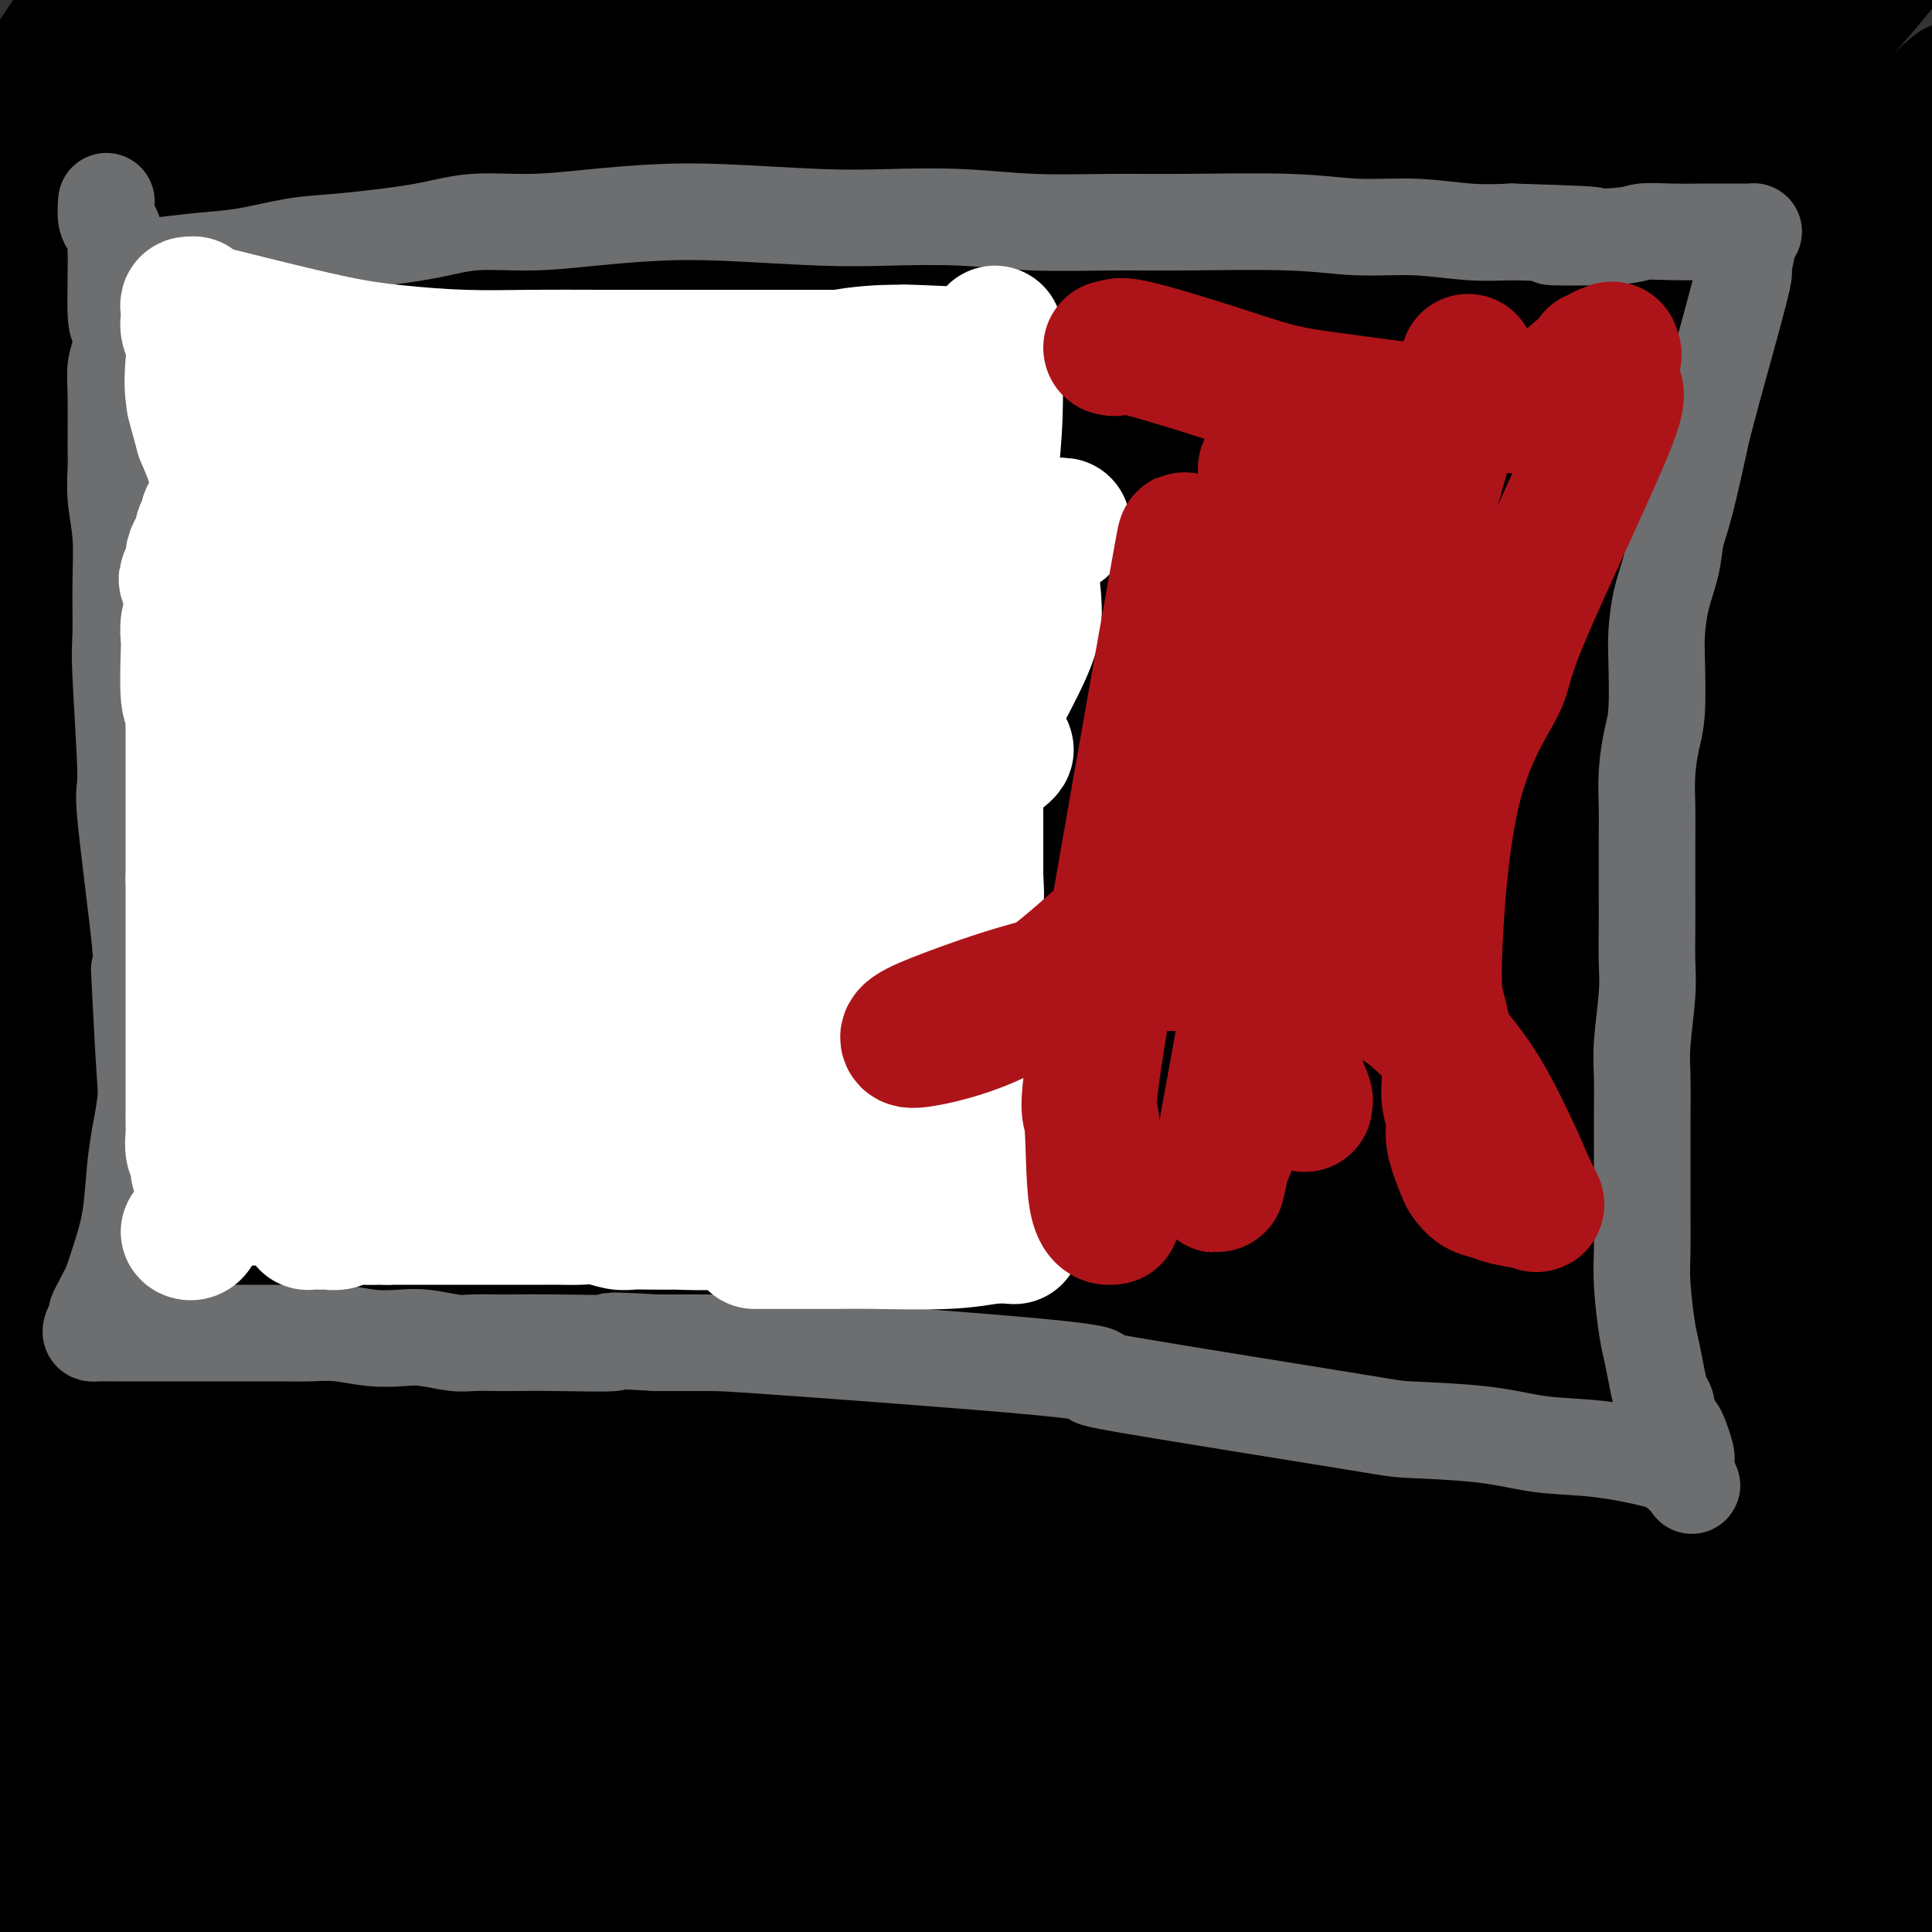 <svg viewBox='0 0 400 400' version='1.1' xmlns='http://www.w3.org/2000/svg' xmlns:xlink='http://www.w3.org/1999/xlink'><rect x="0" y="0" width="400" height="400" fill="#333333" stroke="none"/><g fill='none' stroke='#000000' stroke-width='6' stroke-linecap='round' stroke-linejoin='round'><path d='M340,248c0.019,-0.116 0.038,-0.232 0,-2c-0.038,-1.768 -0.132,-5.187 0,-11c0.132,-5.813 0.489,-14.020 1,-20c0.511,-5.980 1.175,-9.734 3,-17c1.825,-7.266 4.813,-18.043 7,-25c2.187,-6.957 3.575,-10.095 5,-13c1.425,-2.905 2.888,-5.579 4,-8c1.112,-2.421 1.873,-4.591 3,-7c1.127,-2.409 2.620,-5.058 4,-8c1.380,-2.942 2.647,-6.176 5,-11c2.353,-4.824 5.794,-11.237 8,-15c2.206,-3.763 3.179,-4.875 4,-6c0.821,-1.125 1.490,-2.265 2,-3c0.510,-0.735 0.860,-1.067 1,-1c0.140,0.067 0.070,0.534 0,1'/><path d='M387,102c2.093,-3.695 -0.175,-0.934 -1,0c-0.825,0.934 -0.207,0.039 0,0c0.207,-0.039 0.003,0.778 0,1c-0.003,0.222 0.195,-0.150 0,0c-0.195,0.150 -0.784,0.824 -1,1c-0.216,0.176 -0.058,-0.145 0,0c0.058,0.145 0.017,0.756 0,1c-0.017,0.244 -0.008,0.122 0,0'/><path d='M164,82c-1.254,0.956 -2.508,1.911 5,-1c7.508,-2.911 23.777,-9.689 36,-10c12.223,-0.311 20.398,5.844 23,13c2.602,7.156 -0.371,15.314 -5,26c-4.629,10.686 -10.914,23.900 -20,39c-9.086,15.100 -20.974,32.084 -34,50c-13.026,17.916 -27.189,36.763 -40,54c-12.811,17.237 -24.271,32.864 -39,52c-14.729,19.136 -32.728,41.782 -41,52c-8.272,10.218 -6.816,8.009 -6,7c0.816,-1.009 0.991,-0.819 6,-7c5.009,-6.181 14.852,-18.735 29,-35c14.148,-16.265 32.602,-36.242 50,-56c17.398,-19.758 33.742,-39.296 65,-69c31.258,-29.704 77.431,-69.572 105,-91c27.569,-21.428 36.534,-24.414 45,-29c8.466,-4.586 16.434,-10.771 22,-15c5.566,-4.229 8.730,-6.501 5,-3c-3.730,3.501 -14.353,12.776 -25,23c-10.647,10.224 -21.318,21.399 -36,36c-14.682,14.601 -33.374,32.630 -52,51c-18.626,18.370 -37.186,37.083 -57,55c-19.814,17.917 -40.882,35.039 -59,50c-18.118,14.961 -33.285,27.759 -51,37c-17.715,9.241 -37.977,14.923 -48,16c-10.023,1.077 -9.807,-2.452 -9,-10c0.807,-7.548 2.206,-19.116 9,-35c6.794,-15.884 18.983,-36.084 32,-56c13.017,-19.916 26.862,-39.547 53,-65c26.138,-25.453 64.569,-56.726 103,-88'/><path d='M230,73c28.855,-21.184 49.493,-30.143 70,-38c20.507,-7.857 40.883,-14.610 57,-18c16.117,-3.390 27.976,-3.416 36,-1c8.024,2.416 12.214,7.273 13,14c0.786,6.727 -1.831,15.325 -9,30c-7.169,14.675 -18.889,35.426 -52,80c-33.111,44.574 -87.613,112.970 -114,146c-26.387,33.030 -24.657,30.695 -29,36c-4.343,5.305 -14.757,18.248 -27,32c-12.243,13.752 -26.313,28.311 -40,39c-13.687,10.689 -26.990,17.509 -33,21c-6.010,3.491 -4.728,3.654 -6,2c-1.272,-1.654 -5.098,-5.125 -4,-16c1.098,-10.875 7.119,-29.153 15,-51c7.881,-21.847 17.622,-47.261 31,-75c13.378,-27.739 30.394,-57.803 46,-83c15.606,-25.197 29.802,-45.527 55,-73c25.198,-27.473 61.400,-62.089 80,-78c18.600,-15.911 19.600,-13.117 20,-12c0.400,1.117 0.200,0.559 0,0'/></g>
<g fill='none' stroke='#000000' stroke-width='28' stroke-linecap='round' stroke-linejoin='round'><path d='M350,309c0.000,0.000 0.000,4.000 0,4'/><path d='M309,353c-0.030,-0.569 -0.060,-1.138 -1,-7c-0.940,-5.862 -2.789,-17.017 -3,-32c-0.211,-14.983 1.218,-33.793 2,-44c0.782,-10.207 0.918,-11.810 3,-22c2.082,-10.190 6.109,-28.967 10,-45c3.891,-16.033 7.644,-29.321 12,-42c4.356,-12.679 9.313,-24.750 14,-35c4.687,-10.250 9.104,-18.680 13,-27c3.896,-8.320 7.272,-16.531 9,-20c1.728,-3.469 1.807,-2.198 2,-2c0.193,0.198 0.501,-0.679 -1,0c-1.501,0.679 -4.811,2.914 -10,7c-5.189,4.086 -12.258,10.023 -21,18c-8.742,7.977 -19.158,17.996 -28,27c-8.842,9.004 -16.111,16.995 -30,32c-13.889,15.005 -34.397,37.023 -48,52c-13.603,14.977 -20.302,22.911 -27,31c-6.698,8.089 -13.397,16.331 -18,22c-4.603,5.669 -7.110,8.763 -9,11c-1.890,2.237 -3.163,3.616 -2,2c1.163,-1.616 4.762,-6.226 11,-15c6.238,-8.774 15.115,-21.712 25,-36c9.885,-14.288 20.778,-29.926 31,-47c10.222,-17.074 19.773,-35.585 28,-52c8.227,-16.415 15.130,-30.735 20,-51c4.870,-20.265 7.707,-46.477 6,-60c-1.707,-13.523 -7.957,-14.358 -17,-15c-9.043,-0.642 -20.877,-1.089 -34,1c-13.123,2.089 -27.533,6.716 -53,24c-25.467,17.284 -61.991,47.224 -87,72c-25.009,24.776 -38.505,44.388 -52,64'/><path d='M54,164c-15.626,22.594 -28.692,47.078 -37,67c-8.308,19.922 -11.859,35.280 -14,45c-2.141,9.720 -2.872,13.801 -3,17c-0.128,3.199 0.346,5.517 4,3c3.654,-2.517 10.488,-9.868 22,-17c11.512,-7.132 27.703,-14.046 69,-61c41.297,-46.954 107.701,-133.948 136,-173c28.299,-39.052 18.492,-30.162 14,-32c-4.492,-1.838 -3.669,-14.403 -9,-20c-5.331,-5.597 -16.817,-4.226 -31,-2c-14.183,2.226 -31.063,5.306 -49,11c-17.937,5.694 -36.932,14.000 -56,24c-19.068,10.000 -38.211,21.692 -55,36c-16.789,14.308 -31.226,31.231 -37,38c-5.774,6.769 -2.887,3.385 0,0'/><path d='M-2,147c-2.550,1.132 -5.101,2.264 6,-6c11.101,-8.264 35.853,-25.924 68,-49c32.147,-23.076 71.688,-51.569 89,-64c17.312,-12.431 12.393,-8.801 12,-9c-0.393,-0.199 3.739,-4.226 7,-7c3.261,-2.774 5.650,-4.295 5,-5c-0.650,-0.705 -4.341,-0.594 -10,0c-5.659,0.594 -13.288,1.671 -23,5c-9.712,3.329 -21.509,8.909 -33,14c-11.491,5.091 -22.677,9.694 -39,20c-16.323,10.306 -37.784,26.316 -50,38c-12.216,11.684 -15.188,19.043 -20,26c-4.812,6.957 -11.463,13.513 -15,17c-3.537,3.487 -3.961,3.905 -3,4c0.961,0.095 3.307,-0.132 5,-1c1.693,-0.868 2.735,-2.375 9,-13c6.265,-10.625 17.755,-30.366 28,-45c10.245,-14.634 19.247,-24.159 30,-35c10.753,-10.841 23.256,-22.997 33,-33c9.744,-10.003 16.727,-17.851 21,-24c4.273,-6.149 5.836,-10.598 7,-13c1.164,-2.402 1.928,-2.756 -1,-3c-2.928,-0.244 -9.549,-0.379 -17,1c-7.451,1.379 -15.731,4.272 -25,8c-9.269,3.728 -19.526,8.291 -29,14c-9.474,5.709 -18.166,12.565 -25,20c-6.834,7.435 -11.810,15.450 -17,28c-5.190,12.550 -10.592,29.636 -13,39c-2.408,9.364 -1.821,11.005 -1,13c0.821,1.995 1.875,4.345 3,6c1.125,1.655 2.321,2.616 7,-3c4.679,-5.616 12.839,-17.808 21,-30'/><path d='M28,60c6.974,-9.715 13.909,-19.004 23,-29c9.091,-9.996 20.339,-20.700 29,-30c8.661,-9.300 14.736,-17.195 19,-23c4.264,-5.805 6.719,-9.518 8,-12c1.281,-2.482 1.389,-3.732 0,-4c-1.389,-0.268 -4.276,0.445 -10,2c-5.724,1.555 -14.284,3.953 -29,15c-14.716,11.047 -35.586,30.745 -44,39c-8.414,8.255 -4.370,5.069 -6,11c-1.630,5.931 -8.934,20.980 -12,29c-3.066,8.020 -1.894,9.012 -1,10c0.894,0.988 1.511,1.971 3,2c1.489,0.029 3.850,-0.897 8,-5c4.150,-4.103 10.089,-11.385 16,-18c5.911,-6.615 11.793,-12.565 23,-24c11.207,-11.435 27.740,-28.355 37,-39c9.260,-10.645 11.245,-15.016 13,-19c1.755,-3.984 3.278,-7.582 4,-10c0.722,-2.418 0.644,-3.657 -3,-4c-3.644,-0.343 -10.854,0.210 -18,3c-7.146,2.790 -14.226,7.816 -23,14c-8.774,6.184 -19.240,13.527 -27,21c-7.760,7.473 -12.813,15.075 -19,29c-6.187,13.925 -13.506,34.174 -17,46c-3.494,11.826 -3.162,15.228 -3,19c0.162,3.772 0.155,7.913 1,10c0.845,2.087 2.541,2.120 5,0c2.459,-2.120 5.680,-6.393 10,-13c4.320,-6.607 9.740,-15.548 16,-25c6.260,-9.452 13.360,-19.415 23,-32c9.640,-12.585 21.820,-27.793 34,-43'/><path d='M88,-20c15.795,-20.867 13.783,-16.534 14,-16c0.217,0.534 2.662,-2.732 4,-4c1.338,-1.268 1.570,-0.538 1,4c-0.570,4.538 -1.942,12.883 -4,21c-2.058,8.117 -4.801,16.006 -8,37c-3.199,20.994 -6.854,55.092 -9,81c-2.146,25.908 -2.785,43.626 -3,61c-0.215,17.374 -0.007,34.406 3,54c3.007,19.594 8.812,41.751 11,52c2.188,10.249 0.758,8.589 4,9c3.242,0.411 11.156,2.894 18,-1c6.844,-3.894 12.620,-14.166 21,-29c8.380,-14.834 19.366,-34.231 29,-53c9.634,-18.769 17.916,-36.911 29,-66c11.084,-29.089 24.968,-69.126 31,-91c6.032,-21.874 4.211,-25.584 3,-32c-1.211,-6.416 -1.813,-15.536 -5,-21c-3.187,-5.464 -8.960,-7.271 -14,-8c-5.040,-0.729 -9.345,-0.379 -25,12c-15.655,12.379 -42.658,36.786 -62,57c-19.342,20.214 -31.023,36.235 -43,55c-11.977,18.765 -24.251,40.272 -33,60c-8.749,19.728 -13.974,37.675 -18,53c-4.026,15.325 -6.854,28.027 -5,39c1.854,10.973 8.389,20.216 17,23c8.611,2.784 19.296,-0.893 34,-8c14.704,-7.107 33.425,-17.645 52,-31c18.575,-13.355 37.002,-29.529 55,-47c17.998,-17.471 35.566,-36.240 51,-54c15.434,-17.760 28.732,-34.512 40,-54c11.268,-19.488 20.505,-41.711 23,-54c2.495,-12.289 -1.753,-14.645 -6,-17'/><path d='M293,12c-4.217,-4.282 -11.761,-6.487 -24,-4c-12.239,2.487 -29.175,9.665 -45,17c-15.825,7.335 -30.539,14.825 -55,36c-24.461,21.175 -58.668,56.034 -81,83c-22.332,26.966 -32.790,46.041 -42,68c-9.210,21.959 -17.174,46.804 -22,68c-4.826,21.196 -6.515,38.743 -6,50c0.515,11.257 3.233,16.223 5,26c1.767,9.777 2.584,24.364 42,-3c39.416,-27.364 117.433,-96.681 151,-127c33.567,-30.319 22.685,-21.642 31,-34c8.315,-12.358 35.828,-45.753 53,-68c17.172,-22.247 24.004,-33.347 30,-47c5.996,-13.653 11.155,-29.858 10,-38c-1.155,-8.142 -8.623,-8.219 -15,-9c-6.377,-0.781 -11.662,-2.265 -35,14c-23.338,16.265 -64.730,50.278 -83,65c-18.270,14.722 -13.420,10.153 -30,30c-16.580,19.847 -54.591,64.110 -80,102c-25.409,37.890 -38.216,69.407 -47,89c-8.784,19.593 -13.545,27.260 -6,27c7.545,-0.260 27.395,-8.449 43,-19c15.605,-10.551 26.965,-23.466 47,-49c20.035,-25.534 48.744,-63.687 80,-109c31.256,-45.313 65.060,-97.786 81,-128c15.940,-30.214 14.015,-38.171 12,-42c-2.015,-3.829 -4.119,-3.531 -5,-5c-0.881,-1.469 -0.537,-4.705 -12,2c-11.463,6.705 -34.731,23.353 -58,40'/><path d='M232,47c-28.956,29.674 -72.347,83.858 -97,120c-24.653,36.142 -30.569,54.241 -39,75c-8.431,20.759 -19.376,44.178 -25,70c-5.624,25.822 -5.925,54.047 -3,68c2.925,13.953 9.077,13.633 18,11c8.923,-2.633 20.618,-7.580 35,-19c14.382,-11.420 31.451,-29.312 47,-47c15.549,-17.688 29.578,-35.171 50,-66c20.422,-30.829 47.239,-75.005 62,-103c14.761,-27.995 17.468,-39.809 20,-52c2.532,-12.191 4.889,-24.759 2,-32c-2.889,-7.241 -11.024,-9.154 -19,-10c-7.976,-0.846 -15.792,-0.625 -39,16c-23.208,16.625 -61.808,49.655 -87,71c-25.192,21.345 -36.976,31.005 -60,70c-23.024,38.995 -57.288,107.327 -72,143c-14.712,35.673 -9.872,38.689 -2,44c7.872,5.311 18.777,12.916 34,10c15.223,-2.916 34.763,-16.353 53,-28c18.237,-11.647 35.169,-21.503 65,-47c29.831,-25.497 72.561,-66.636 100,-95c27.439,-28.364 39.587,-43.954 48,-53c8.413,-9.046 13.092,-11.547 17,-20c3.908,-8.453 7.046,-22.859 -8,-15c-15.046,7.859 -48.275,37.984 -70,57c-21.725,19.016 -31.947,26.922 -59,60c-27.053,33.078 -70.937,91.329 -94,123c-23.063,31.671 -25.304,36.763 -24,39c1.304,2.237 6.152,1.618 11,1'/><path d='M96,438c19.604,-14.391 63.113,-50.868 93,-79c29.887,-28.132 46.152,-47.920 67,-70c20.848,-22.080 46.278,-46.453 68,-68c21.722,-21.547 39.736,-40.268 54,-54c14.264,-13.732 24.777,-22.476 30,-28c5.223,-5.524 5.157,-7.828 2,-7c-3.157,0.828 -9.405,4.787 -41,36c-31.595,31.213 -88.539,89.680 -122,126c-33.461,36.320 -43.441,50.491 -57,70c-13.559,19.509 -30.698,44.354 -39,57c-8.302,12.646 -7.768,13.093 -10,19c-2.232,5.907 -7.230,17.275 5,12c12.230,-5.275 41.688,-27.193 67,-47c25.312,-19.807 46.477,-37.502 67,-56c20.523,-18.498 40.405,-37.797 63,-59c22.595,-21.203 47.902,-44.309 60,-55c12.098,-10.691 10.987,-8.968 8,-7c-2.987,1.968 -7.850,4.181 -19,13c-11.150,8.819 -28.586,24.243 -49,42c-20.414,17.757 -43.806,37.846 -65,57c-21.194,19.154 -40.189,37.371 -61,61c-20.811,23.629 -43.437,52.668 -55,66c-11.563,13.332 -12.064,10.956 -9,9c3.064,-1.956 9.692,-3.493 19,-9c9.308,-5.507 21.297,-14.986 47,-35c25.703,-20.014 65.120,-50.564 92,-70c26.880,-19.436 41.222,-27.758 52,-35c10.778,-7.242 17.992,-13.405 22,-17c4.008,-3.595 4.810,-4.622 2,-3c-2.810,1.622 -9.231,5.892 -27,19c-17.769,13.108 -46.884,35.054 -76,57'/><path d='M284,383c-26.095,18.680 -39.832,27.378 -51,37c-11.168,9.622 -19.768,20.166 -26,26c-6.232,5.834 -10.096,6.956 -10,7c0.096,0.044 4.152,-0.991 12,-4c7.848,-3.009 19.487,-7.993 39,-18c19.513,-10.007 46.899,-25.036 76,-37c29.101,-11.964 59.916,-20.863 66,-19c6.084,1.863 -12.563,14.486 -27,25c-14.437,10.514 -24.663,18.918 -43,33c-18.337,14.082 -44.785,33.843 -57,43c-12.215,9.157 -10.198,7.711 -9,7c1.198,-0.711 1.578,-0.689 8,-5c6.422,-4.311 18.888,-12.957 31,-22c12.112,-9.043 23.872,-18.484 40,-31c16.128,-12.516 36.626,-28.109 46,-36c9.374,-7.891 7.624,-8.082 6,-9c-1.624,-0.918 -3.123,-2.563 -10,-1c-6.877,1.563 -19.133,6.334 -31,11c-11.867,4.666 -23.345,9.228 -36,15c-12.655,5.772 -26.485,12.755 -33,16c-6.515,3.245 -5.714,2.751 -4,2c1.714,-0.751 4.341,-1.758 12,-5c7.659,-3.242 20.348,-8.720 33,-15c12.652,-6.280 25.265,-13.364 42,-22c16.735,-8.636 37.591,-18.826 48,-24c10.409,-5.174 10.372,-5.334 10,-5c-0.372,0.334 -1.079,1.162 -6,5c-4.921,3.838 -14.056,10.687 -25,18c-10.944,7.313 -23.698,15.089 -38,25c-14.302,9.911 -30.151,21.955 -46,34'/><path d='M301,434c-19.949,14.106 -12.321,8.371 -10,7c2.321,-1.371 -0.664,1.621 3,1c3.664,-0.621 13.976,-4.854 26,-11c12.024,-6.146 25.761,-14.205 40,-22c14.239,-7.795 28.980,-15.325 42,-24c13.020,-8.675 24.319,-18.494 30,-23c5.681,-4.506 5.745,-3.701 3,-3c-2.745,0.701 -8.299,1.296 -18,5c-9.701,3.704 -23.550,10.517 -36,17c-12.450,6.483 -23.503,12.636 -42,23c-18.497,10.364 -44.438,24.938 -55,31c-10.562,6.062 -5.743,3.611 2,-1c7.743,-4.611 18.412,-11.381 30,-19c11.588,-7.619 24.095,-16.088 44,-28c19.905,-11.912 47.209,-27.267 64,-36c16.791,-8.733 23.068,-10.844 26,-12c2.932,-1.156 2.518,-1.356 3,-1c0.482,0.356 1.858,1.267 -13,15c-14.858,13.733 -45.951,40.288 -60,52c-14.049,11.712 -11.053,8.579 -25,21c-13.947,12.421 -44.837,40.394 -61,54c-16.163,13.606 -17.597,12.844 -19,14c-1.403,1.156 -2.773,4.231 -1,4c1.773,-0.231 6.688,-3.769 21,-16c14.312,-12.231 38.020,-33.156 55,-48c16.980,-14.844 27.231,-23.609 38,-34c10.769,-10.391 22.054,-22.409 30,-31c7.946,-8.591 12.553,-13.756 13,-18c0.447,-4.244 -3.264,-7.566 -11,-7c-7.736,0.566 -19.496,5.019 -33,12c-13.504,6.981 -28.752,16.491 -44,26'/><path d='M343,382c-14.967,9.357 -30.386,19.750 -44,29c-13.614,9.250 -25.424,17.357 -33,23c-7.576,5.643 -10.918,8.821 -14,12c-3.082,3.179 -5.905,6.358 2,1c7.905,-5.358 26.538,-19.252 39,-29c12.462,-9.748 18.752,-15.349 42,-33c23.248,-17.651 63.453,-47.350 79,-59c15.547,-11.650 6.438,-5.250 -5,4c-11.438,9.250 -25.203,21.350 -38,33c-12.797,11.650 -24.625,22.849 -36,32c-11.375,9.151 -22.296,16.253 -30,22c-7.704,5.747 -12.192,10.138 -16,14c-3.808,3.862 -6.936,7.194 -4,5c2.936,-2.194 11.937,-9.913 22,-18c10.063,-8.087 21.187,-16.542 32,-26c10.813,-9.458 21.316,-19.919 32,-29c10.684,-9.081 21.549,-16.782 28,-23c6.451,-6.218 8.486,-10.953 11,-14c2.514,-3.047 5.505,-4.407 2,-3c-3.505,1.407 -13.507,5.580 -24,11c-10.493,5.420 -21.476,12.087 -33,20c-11.524,7.913 -23.587,17.073 -35,25c-11.413,7.927 -22.175,14.621 -31,21c-8.825,6.379 -15.712,12.442 -19,15c-3.288,2.558 -2.976,1.611 -1,0c1.976,-1.611 5.618,-3.885 14,-10c8.382,-6.115 21.504,-16.072 33,-25c11.496,-8.928 21.364,-16.827 38,-29c16.636,-12.173 40.039,-28.621 53,-38c12.961,-9.379 15.481,-11.690 18,-14'/><path d='M425,299c25.441,-19.186 11.544,-9.151 5,-5c-6.544,4.151 -5.736,2.420 -12,6c-6.264,3.580 -19.599,12.473 -32,22c-12.401,9.527 -23.866,19.687 -43,35c-19.134,15.313 -45.935,35.779 -62,49c-16.065,13.221 -21.394,19.197 -20,20c1.394,0.803 9.511,-3.568 15,-7c5.489,-3.432 8.349,-5.925 16,-12c7.651,-6.075 20.093,-15.733 43,-35c22.907,-19.267 56.279,-48.143 72,-62c15.721,-13.857 13.792,-12.695 10,-13c-3.792,-0.305 -9.446,-2.076 -19,2c-9.554,4.076 -23.006,13.999 -38,23c-14.994,9.001 -31.529,17.080 -55,34c-23.471,16.920 -53.880,42.682 -71,56c-17.120,13.318 -20.953,14.194 -25,17c-4.047,2.806 -8.310,7.543 -7,6c1.310,-1.543 8.192,-9.366 18,-19c9.808,-9.634 22.542,-21.080 37,-34c14.458,-12.920 30.640,-27.315 47,-41c16.360,-13.685 32.897,-26.661 48,-37c15.103,-10.339 28.772,-18.042 38,-24c9.228,-5.958 14.016,-10.170 15,-11c0.984,-0.830 -1.836,1.721 -9,8c-7.164,6.279 -18.672,16.284 -33,29c-14.328,12.716 -31.478,28.142 -48,43c-16.522,14.858 -32.418,29.147 -47,43c-14.582,13.853 -27.849,27.268 -38,37c-10.151,9.732 -17.186,15.781 -20,18c-2.814,2.219 -1.407,0.610 0,-1'/><path d='M210,446c-26.660,23.607 4.190,-5.874 25,-27c20.810,-21.126 31.579,-33.897 44,-48c12.421,-14.103 26.495,-29.537 51,-54c24.505,-24.463 59.440,-57.953 76,-74c16.560,-16.047 14.745,-14.650 24,-23c9.255,-8.350 29.579,-26.448 7,-6c-22.579,20.448 -88.060,79.443 -124,113c-35.940,33.557 -42.339,41.678 -60,61c-17.661,19.322 -46.585,49.845 -59,64c-12.415,14.155 -8.319,11.941 -8,12c0.319,0.059 -3.137,2.391 17,-17c20.137,-19.391 63.867,-60.504 92,-87c28.133,-26.496 40.671,-38.375 55,-53c14.329,-14.625 30.451,-31.998 43,-45c12.549,-13.002 21.525,-21.634 28,-28c6.475,-6.366 10.449,-10.466 8,-11c-2.449,-0.534 -11.322,2.498 -23,10c-11.678,7.502 -26.162,19.473 -45,34c-18.838,14.527 -42.029,31.609 -64,50c-21.971,18.391 -42.720,38.090 -62,55c-19.280,16.910 -37.091,31.032 -51,44c-13.909,12.968 -23.918,24.781 -29,30c-5.082,5.219 -5.239,3.845 -1,0c4.239,-3.845 12.872,-10.161 25,-20c12.128,-9.839 27.750,-23.200 45,-38c17.250,-14.800 36.129,-31.039 53,-46c16.871,-14.961 31.735,-28.643 50,-45c18.265,-16.357 39.933,-35.388 51,-45c11.067,-9.612 11.534,-9.806 12,-10'/><path d='M390,242c36.387,-31.805 9.855,-9.318 -2,0c-11.855,9.318 -9.032,5.465 -24,18c-14.968,12.535 -47.728,41.457 -72,64c-24.272,22.543 -40.055,38.706 -57,56c-16.945,17.294 -35.050,35.719 -50,51c-14.950,15.281 -26.743,27.419 -34,35c-7.257,7.581 -9.979,10.605 -13,14c-3.021,3.395 -6.343,7.162 0,-1c6.343,-8.162 22.350,-28.252 37,-46c14.650,-17.748 27.945,-33.155 45,-52c17.055,-18.845 37.872,-41.128 56,-61c18.128,-19.872 33.568,-37.332 55,-58c21.432,-20.668 48.856,-44.543 67,-61c18.144,-16.457 27.009,-25.497 26,-25c-1.009,0.497 -11.892,10.532 -26,24c-14.108,13.468 -31.440,30.370 -48,46c-16.560,15.630 -32.349,29.990 -57,55c-24.651,25.010 -58.165,60.670 -79,81c-20.835,20.330 -28.990,25.328 -36,31c-7.010,5.672 -12.876,12.017 -15,14c-2.124,1.983 -0.506,-0.396 2,-4c2.506,-3.604 5.901,-8.432 23,-27c17.099,-18.568 47.903,-50.877 72,-76c24.097,-25.123 41.488,-43.060 61,-61c19.512,-17.940 41.144,-35.884 58,-50c16.856,-14.116 28.937,-24.404 38,-32c9.063,-7.596 15.110,-12.500 17,-14c1.890,-1.500 -0.376,0.404 -8,7c-7.624,6.596 -20.607,17.885 -38,34c-17.393,16.115 -39.197,37.058 -61,58'/><path d='M327,262c-28.213,26.747 -45.247,44.116 -63,63c-17.753,18.884 -36.225,39.283 -55,58c-18.775,18.717 -37.854,35.750 -46,44c-8.146,8.250 -5.359,7.716 -3,6c2.359,-1.716 4.290,-4.614 12,-13c7.710,-8.386 21.200,-22.261 35,-37c13.800,-14.739 27.911,-30.342 49,-53c21.089,-22.658 49.157,-52.370 84,-89c34.843,-36.630 76.462,-80.177 91,-96c14.538,-15.823 1.993,-3.920 -1,-2c-2.993,1.920 3.564,-6.141 -20,15c-23.564,21.141 -77.248,71.486 -108,101c-30.752,29.514 -38.573,38.199 -65,67c-26.427,28.801 -71.461,77.719 -90,98c-18.539,20.281 -10.583,11.925 -10,11c0.583,-0.925 -6.207,5.582 -3,1c3.207,-4.582 16.411,-20.252 26,-32c9.589,-11.748 15.561,-19.575 42,-49c26.439,-29.425 73.343,-80.449 94,-103c20.657,-22.551 15.067,-16.628 32,-32c16.933,-15.372 56.389,-52.037 78,-72c21.611,-19.963 25.378,-23.222 27,-25c1.622,-1.778 1.099,-2.074 -1,-2c-2.099,0.074 -5.775,0.517 -30,21c-24.225,20.483 -68.998,61.006 -90,79c-21.002,17.994 -18.231,13.460 -36,33c-17.769,19.540 -56.077,63.154 -77,86c-20.923,22.846 -24.462,24.923 -28,27'/><path d='M171,367c-17.647,19.241 -9.263,10.843 -7,9c2.263,-1.843 -1.595,2.871 9,-5c10.595,-7.871 35.641,-28.325 56,-46c20.359,-17.675 36.029,-32.570 54,-50c17.971,-17.430 38.243,-37.396 57,-55c18.757,-17.604 36.000,-32.846 48,-46c12.000,-13.154 18.758,-24.218 30,-38c11.242,-13.782 26.969,-30.281 9,-26c-17.969,4.281 -69.632,29.343 -94,43c-24.368,13.657 -21.439,15.911 -33,27c-11.561,11.089 -37.612,31.014 -67,59c-29.388,27.986 -62.114,64.033 -83,88c-20.886,23.967 -29.931,35.854 -36,45c-6.069,9.146 -9.161,15.551 -13,21c-3.839,5.449 -8.424,9.943 -1,3c7.424,-6.943 26.857,-25.322 40,-39c13.143,-13.678 19.996,-22.654 55,-57c35.004,-34.346 98.161,-94.063 134,-127c35.839,-32.937 44.362,-39.094 56,-49c11.638,-9.906 26.392,-23.559 36,-32c9.608,-8.441 14.071,-11.669 15,-13c0.929,-1.331 -1.676,-0.764 -11,7c-9.324,7.764 -25.366,22.724 -41,37c-15.634,14.276 -30.861,27.867 -64,62c-33.139,34.133 -84.192,88.809 -107,113c-22.808,24.191 -17.371,17.896 -33,37c-15.629,19.104 -52.323,63.605 -70,86c-17.677,22.395 -16.336,22.684 -10,16c6.336,-6.684 17.668,-20.342 29,-34'/><path d='M129,403c10.427,-12.849 21.994,-27.971 47,-57c25.006,-29.029 63.450,-71.965 90,-102c26.550,-30.035 41.207,-47.168 57,-64c15.793,-16.832 32.724,-33.364 45,-46c12.276,-12.636 19.898,-21.378 27,-29c7.102,-7.622 13.685,-14.124 3,-5c-10.685,9.124 -38.636,33.873 -45,38c-6.364,4.127 8.861,-12.370 -27,24c-35.861,36.370 -122.807,125.606 -166,173c-43.193,47.394 -42.634,52.944 -51,64c-8.366,11.056 -25.656,27.616 -32,35c-6.344,7.384 -1.741,5.592 2,3c3.741,-2.592 6.620,-5.983 15,-16c8.380,-10.017 22.260,-26.659 51,-59c28.740,-32.341 72.341,-80.379 105,-116c32.659,-35.621 54.376,-58.824 75,-77c20.624,-18.176 40.155,-31.323 61,-51c20.845,-19.677 43.003,-45.882 46,-54c2.997,-8.118 -13.166,1.850 -24,9c-10.834,7.150 -16.338,11.481 -53,43c-36.662,31.519 -104.481,90.227 -151,136c-46.519,45.773 -71.739,78.610 -90,100c-18.261,21.390 -29.562,31.331 -34,37c-4.438,5.669 -2.014,7.066 5,2c7.014,-5.066 18.619,-16.595 43,-42c24.381,-25.405 61.537,-64.687 104,-106c42.463,-41.313 90.231,-84.656 138,-128'/><path d='M370,115c29.956,-28.149 35.846,-34.521 43,-41c7.154,-6.479 15.570,-13.064 15,-18c-0.570,-4.936 -10.127,-8.223 -39,10c-28.873,18.223 -77.061,57.956 -104,77c-26.939,19.044 -32.629,17.399 -83,71c-50.371,53.601 -145.421,162.449 -159,176c-13.579,13.551 54.315,-68.194 77,-97c22.685,-28.806 0.161,-4.673 29,-33c28.839,-28.327 109.040,-109.116 164,-159c54.960,-49.884 84.679,-68.864 97,-77c12.321,-8.136 7.244,-5.427 4,-3c-3.244,2.427 -4.656,4.572 -13,13c-8.344,8.428 -23.619,23.140 -42,41c-18.381,17.860 -39.866,38.870 -60,59c-20.134,20.130 -38.917,39.381 -66,70c-27.083,30.619 -62.466,72.606 -86,101c-23.534,28.394 -35.217,43.194 -42,52c-6.783,8.806 -8.664,11.618 -14,18c-5.336,6.382 -14.127,16.334 -12,12c2.127,-4.334 15.170,-22.954 20,-30c4.830,-7.046 1.446,-2.518 17,-21c15.554,-18.482 50.045,-59.975 75,-89c24.955,-29.025 40.372,-45.584 59,-66c18.628,-20.416 40.465,-44.690 59,-64c18.535,-19.310 33.767,-33.655 49,-48'/><path d='M358,69c12.938,-13.194 20.782,-22.179 28,-30c7.218,-7.821 13.809,-14.477 17,-18c3.191,-3.523 2.984,-3.913 -1,0c-3.984,3.913 -11.743,12.129 -25,25c-13.257,12.871 -32.012,30.396 -53,51c-20.988,20.604 -44.209,44.287 -65,66c-20.791,21.713 -39.152,41.456 -66,73c-26.848,31.544 -62.182,74.890 -86,103c-23.818,28.110 -36.118,40.984 -46,53c-9.882,12.016 -17.344,23.173 3,-6c20.344,-29.173 68.495,-98.676 99,-140c30.505,-41.324 43.363,-54.468 61,-73c17.637,-18.532 40.052,-42.451 65,-70c24.948,-27.549 52.429,-58.729 65,-72c12.571,-13.271 10.233,-8.632 13,-11c2.767,-2.368 10.639,-11.741 11,-14c0.361,-2.259 -6.790,2.596 -18,11c-11.210,8.404 -26.481,20.357 -45,37c-18.519,16.643 -40.288,37.976 -59,56c-18.712,18.024 -34.368,32.738 -62,66c-27.632,33.262 -67.239,85.074 -85,108c-17.761,22.926 -13.675,16.968 -23,33c-9.325,16.032 -32.061,54.053 -42,72c-9.939,17.947 -7.081,15.818 -6,15c1.081,-0.818 0.384,-0.327 2,-3c1.616,-2.673 5.543,-8.512 22,-32c16.457,-23.488 45.442,-64.626 69,-96c23.558,-31.374 41.689,-52.985 64,-79c22.311,-26.015 48.803,-56.433 72,-81c23.197,-24.567 43.098,-43.284 63,-62'/><path d='M330,51c18.492,-17.283 33.224,-29.492 46,-43c12.776,-13.508 23.598,-28.315 29,-35c5.402,-6.685 5.385,-5.248 3,-3c-2.385,2.248 -7.138,5.308 -16,14c-8.862,8.692 -21.834,23.017 -42,44c-20.166,20.983 -47.526,48.625 -63,63c-15.474,14.375 -19.063,15.482 -70,74c-50.937,58.518 -149.224,174.447 -186,219c-36.776,44.553 -12.042,17.732 -6,12c6.042,-5.732 -6.608,9.626 2,-7c8.608,-16.626 38.476,-65.237 62,-99c23.524,-33.763 40.706,-52.677 56,-71c15.294,-18.323 28.701,-36.054 65,-74c36.299,-37.946 95.491,-96.107 127,-124c31.509,-27.893 35.336,-25.518 42,-28c6.664,-2.482 16.166,-9.820 23,-16c6.834,-6.180 10.998,-11.200 3,-4c-7.998,7.200 -28.160,26.622 -36,34c-7.840,7.378 -3.358,2.714 -26,23c-22.642,20.286 -72.407,65.524 -107,98c-34.593,32.476 -54.012,52.190 -77,76c-22.988,23.810 -49.543,51.714 -71,77c-21.457,25.286 -37.816,47.953 -51,72c-13.184,24.047 -23.193,49.474 -28,61c-4.807,11.526 -4.412,9.151 -3,5c1.412,-4.151 3.842,-10.079 7,-20c3.158,-9.921 7.045,-23.835 22,-49c14.955,-25.165 40.977,-61.583 67,-98'/><path d='M102,252c14.486,-20.305 17.200,-22.069 29,-36c11.800,-13.931 32.684,-40.031 60,-69c27.316,-28.969 61.063,-60.807 81,-81c19.937,-20.193 26.064,-28.739 31,-34c4.936,-5.261 8.681,-7.235 12,-10c3.319,-2.765 6.211,-6.321 1,-2c-5.211,4.321 -18.524,16.517 -30,27c-11.476,10.483 -21.116,19.251 -45,44c-23.884,24.749 -62.012,65.479 -81,86c-18.988,20.521 -18.835,20.833 -28,31c-9.165,10.167 -27.647,30.189 -49,61c-21.353,30.811 -45.577,72.409 -54,87c-8.423,14.591 -1.043,2.173 -2,3c-0.957,0.827 -10.249,14.897 1,-4c11.249,-18.897 43.038,-70.763 56,-92c12.962,-21.237 7.096,-11.845 25,-34c17.904,-22.155 59.578,-75.858 88,-110c28.422,-34.142 43.591,-48.724 60,-65c16.409,-16.276 34.059,-34.248 50,-51c15.941,-16.752 30.173,-32.285 31,-33c0.827,-0.715 -11.750,13.389 3,-5c14.750,-18.389 56.828,-69.270 -8,7c-64.828,76.270 -236.562,279.691 -303,362c-66.438,82.309 -27.579,43.506 -14,31c13.579,-12.506 1.880,1.284 -1,1c-2.880,-0.284 3.060,-14.642 9,-29'/><path d='M24,337c0.965,-4.517 -0.622,-1.809 11,-20c11.622,-18.191 36.453,-57.280 57,-86c20.547,-28.720 36.811,-47.072 55,-68c18.189,-20.928 38.305,-44.431 57,-64c18.695,-19.569 35.971,-35.203 57,-55c21.029,-19.797 45.812,-43.759 64,-59c18.188,-15.241 29.781,-21.763 38,-27c8.219,-5.237 13.064,-9.189 2,0c-11.064,9.189 -38.039,31.521 -75,62c-36.961,30.479 -83.909,69.107 -111,92c-27.091,22.893 -34.324,30.051 -51,46c-16.676,15.949 -42.796,40.690 -57,54c-14.204,13.310 -16.492,15.190 -20,19c-3.508,3.810 -8.234,9.549 -3,4c5.234,-5.549 20.430,-22.386 35,-37c14.570,-14.614 28.516,-27.006 40,-38c11.484,-10.994 20.506,-20.590 47,-43c26.494,-22.410 70.459,-57.634 100,-80c29.541,-22.366 44.658,-31.875 54,-38c9.342,-6.125 12.909,-8.865 16,-11c3.091,-2.135 5.705,-3.665 5,-3c-0.705,0.665 -4.728,3.525 -17,13c-12.272,9.475 -32.792,25.564 -58,46c-25.208,20.436 -55.104,45.218 -85,70'/><path d='M185,114c-31.021,25.265 -28.573,23.926 -37,31c-8.427,7.074 -27.727,22.559 -36,29c-8.273,6.441 -5.517,3.838 -7,5c-1.483,1.162 -7.204,6.090 2,-2c9.204,-8.090 33.334,-29.196 43,-39c9.666,-9.804 4.869,-8.304 46,-39c41.131,-30.696 128.188,-93.589 162,-118c33.812,-24.411 14.377,-10.342 9,-7c-5.377,3.342 3.303,-4.045 9,-8c5.697,-3.955 8.410,-4.479 2,0c-6.410,4.479 -21.944,13.960 -31,19c-9.056,5.040 -11.633,5.640 -48,31c-36.367,25.360 -106.522,75.481 -135,96c-28.478,20.519 -15.279,11.435 -25,20c-9.721,8.565 -42.363,34.779 -66,55c-23.637,20.221 -38.271,34.449 -45,41c-6.729,6.551 -5.555,5.424 0,-2c5.555,-7.424 15.489,-21.146 33,-40c17.511,-18.854 42.600,-42.842 59,-59c16.400,-16.158 24.113,-24.487 44,-41c19.887,-16.513 51.948,-41.209 67,-52c15.052,-10.791 13.097,-7.676 13,-7c-0.097,0.676 1.666,-1.087 2,-1c0.334,0.087 -0.762,2.025 -6,8c-5.238,5.975 -14.619,15.988 -24,26'/><path d='M216,60c-14.315,15.508 -36.102,37.778 -52,55c-15.898,17.222 -25.908,29.395 -37,42c-11.092,12.605 -23.265,25.643 -33,37c-9.735,11.357 -17.031,21.032 -23,28c-5.969,6.968 -10.611,11.228 -13,14c-2.389,2.772 -2.525,4.055 -1,1c1.525,-3.055 4.710,-10.447 9,-17c4.290,-6.553 9.686,-12.268 26,-32c16.314,-19.732 43.547,-53.481 57,-70c13.453,-16.519 13.126,-15.808 21,-25c7.874,-9.192 23.948,-28.286 41,-47c17.052,-18.714 35.082,-37.047 45,-47c9.918,-9.953 11.724,-11.526 13,-13c1.276,-1.474 2.022,-2.848 2,-3c-0.022,-0.152 -0.811,0.919 -7,7c-6.189,6.081 -17.778,17.173 -29,28c-11.222,10.827 -22.076,21.389 -41,41c-18.924,19.611 -45.917,48.270 -71,76c-25.083,27.730 -48.257,54.529 -64,75c-15.743,20.471 -24.056,34.613 -29,38c-4.944,3.387 -6.519,-3.982 -6,-9c0.519,-5.018 3.132,-7.685 8,-19c4.868,-11.315 11.993,-31.277 19,-46c7.007,-14.723 13.898,-24.206 26,-47c12.102,-22.794 29.414,-58.898 37,-76c7.586,-17.102 5.446,-15.203 4,-16c-1.446,-0.797 -2.197,-4.292 -3,-6c-0.803,-1.708 -1.658,-1.631 -6,4c-4.342,5.631 -12.171,16.815 -20,28'/><path d='M89,61c-6.709,9.511 -10.480,17.288 -15,26c-4.520,8.712 -9.788,18.357 -14,28c-4.212,9.643 -7.368,19.283 -10,28c-2.632,8.717 -4.740,16.512 -6,24c-1.260,7.488 -1.673,14.668 -2,21c-0.327,6.332 -0.569,11.815 -1,16c-0.431,4.185 -1.052,7.070 -1,12c0.052,4.930 0.775,11.904 0,-1c-0.775,-12.904 -3.049,-45.685 -3,-67c0.049,-21.315 2.420,-31.162 4,-39c1.580,-7.838 2.370,-13.666 4,-20c1.630,-6.334 4.102,-13.173 5,-16c0.898,-2.827 0.223,-1.640 0,-1c-0.223,0.640 0.006,0.734 0,2c-0.006,1.266 -0.249,3.703 -2,10c-1.751,6.297 -5.011,16.453 -8,25c-2.989,8.547 -5.707,15.484 -10,33c-4.293,17.516 -10.162,45.611 -13,58c-2.838,12.389 -2.647,9.073 -5,20c-2.353,10.927 -7.252,36.097 -10,48c-2.748,11.903 -3.345,10.539 -4,11c-0.655,0.461 -1.366,2.746 -1,1c0.366,-1.746 1.810,-7.524 3,-17c1.190,-9.476 2.125,-22.650 3,-34c0.875,-11.350 1.688,-20.877 4,-40c2.312,-19.123 6.122,-47.841 8,-62c1.878,-14.159 1.822,-13.760 3,-20c1.178,-6.240 3.589,-19.120 6,-32'/><path d='M24,75c5.354,-36.038 5.740,-24.131 6,-20c0.260,4.131 0.394,0.488 1,0c0.606,-0.488 1.685,2.179 2,5c0.315,2.821 -0.134,5.795 -1,14c-0.866,8.205 -2.148,21.641 -3,31c-0.852,9.359 -1.273,14.641 -4,43c-2.727,28.359 -7.759,79.794 -10,103c-2.241,23.206 -1.690,18.181 -2,25c-0.310,6.819 -1.481,25.480 -2,46c-0.519,20.520 -0.385,42.898 0,52c0.385,9.102 1.020,4.926 1,2c-0.020,-2.926 -0.695,-4.603 -1,-9c-0.305,-4.397 -0.240,-11.513 -1,-25c-0.760,-13.487 -2.344,-33.345 -3,-48c-0.656,-14.655 -0.384,-24.106 0,-36c0.384,-11.894 0.879,-26.229 1,-39c0.121,-12.771 -0.134,-23.977 0,-35c0.134,-11.023 0.655,-21.863 1,-31c0.345,-9.137 0.513,-16.570 1,-23c0.487,-6.430 1.292,-11.858 2,-14c0.708,-2.142 1.320,-0.999 2,0c0.680,0.999 1.427,1.853 2,6c0.573,4.147 0.970,11.587 1,23c0.030,11.413 -0.307,26.799 -1,41c-0.693,14.201 -1.741,27.216 -3,52c-1.259,24.784 -2.730,61.337 -4,87c-1.270,25.663 -2.340,40.435 -3,54c-0.660,13.565 -0.908,25.921 -1,34c-0.092,8.079 -0.026,11.880 0,14c0.026,2.120 0.013,2.560 0,3'/><path d='M5,430c-1.878,43.272 -0.572,8.953 0,-9c0.572,-17.953 0.412,-19.541 1,-29c0.588,-9.459 1.924,-26.790 3,-44c1.076,-17.210 1.892,-34.298 3,-50c1.108,-15.702 2.508,-30.018 4,-53c1.492,-22.982 3.076,-54.631 4,-74c0.924,-19.369 1.187,-26.457 2,-43c0.813,-16.543 2.175,-42.540 3,-56c0.825,-13.460 1.113,-14.382 2,-30c0.887,-15.618 2.372,-45.932 3,-59c0.628,-13.068 0.397,-8.890 0,-8c-0.397,0.890 -0.961,-1.507 -1,-1c-0.039,0.507 0.446,3.918 0,10c-0.446,6.082 -1.823,14.835 -3,25c-1.177,10.165 -2.154,21.742 -3,34c-0.846,12.258 -1.561,25.196 -2,37c-0.439,11.804 -0.602,22.475 -1,36c-0.398,13.525 -1.030,29.906 -1,38c0.030,8.094 0.722,7.902 1,8c0.278,0.098 0.140,0.485 0,1c-0.140,0.515 -0.284,1.159 0,-4c0.284,-5.159 0.997,-16.122 2,-27c1.003,-10.878 2.297,-21.670 4,-41c1.703,-19.330 3.815,-47.198 6,-66c2.185,-18.802 4.442,-28.538 6,-39c1.558,-10.462 2.418,-21.650 3,-29c0.582,-7.350 0.888,-10.864 1,-13c0.112,-2.136 0.032,-2.896 0,-3c-0.032,-0.104 -0.016,0.448 0,1'/><path d='M42,-58c3.573,-34.742 1.506,-11.598 -1,2c-2.506,13.598 -5.449,17.649 -8,25c-2.551,7.351 -4.709,18.003 -7,27c-2.291,8.997 -4.716,16.339 -8,29c-3.284,12.661 -7.425,30.642 -10,42c-2.575,11.358 -3.582,16.092 -6,21c-2.418,4.908 -6.248,9.988 -8,10c-1.752,0.012 -1.428,-5.045 -1,-7c0.428,-1.955 0.958,-0.808 3,-13c2.042,-12.192 5.595,-37.724 8,-50c2.405,-12.276 3.663,-11.297 6,-14c2.337,-2.703 5.754,-9.089 9,-12c3.246,-2.911 6.321,-2.347 8,-2c1.679,0.347 1.961,0.479 3,1c1.039,0.521 2.835,1.433 4,3c1.165,1.567 1.698,3.789 2,5c0.302,1.211 0.373,1.410 1,5c0.627,3.590 1.810,10.573 3,16c1.190,5.427 2.385,9.300 4,14c1.615,4.700 3.649,10.227 5,15c1.351,4.773 2.019,8.793 3,12c0.981,3.207 2.275,5.601 3,7c0.725,1.399 0.879,1.805 1,2c0.121,0.195 0.208,0.180 0,0c-0.208,-0.180 -0.710,-0.526 -2,-2c-1.290,-1.474 -3.366,-4.075 -6,-7c-2.634,-2.925 -5.824,-6.172 -8,-11c-2.176,-4.828 -3.336,-11.237 -6,-20c-2.664,-8.763 -6.832,-19.882 -11,-31'/><path d='M23,9c-3.551,-11.087 -3.930,-13.304 -5,-17c-1.070,-3.696 -2.832,-8.870 -4,-12c-1.168,-3.130 -1.741,-4.217 -2,-5c-0.259,-0.783 -0.205,-1.263 0,-1c0.205,0.263 0.561,1.269 1,2c0.439,0.731 0.960,1.188 2,3c1.040,1.812 2.598,4.980 4,8c1.402,3.020 2.647,5.894 7,14c4.353,8.106 11.812,21.444 15,27c3.188,5.556 2.105,3.328 6,10c3.895,6.672 12.769,22.242 19,32c6.231,9.758 9.818,13.705 13,18c3.182,4.295 5.958,8.939 11,13c5.042,4.061 12.349,7.539 16,10c3.651,2.461 3.647,3.904 3,1c-0.647,-2.904 -1.935,-10.155 -4,-17c-2.065,-6.845 -4.906,-13.284 -7,-19c-2.094,-5.716 -3.441,-10.709 -8,-20c-4.559,-9.291 -12.330,-22.879 -17,-30c-4.670,-7.121 -6.240,-7.774 -8,-9c-1.760,-1.226 -3.711,-3.025 -5,-4c-1.289,-0.975 -1.918,-1.128 -2,-1c-0.082,0.128 0.382,0.536 1,1c0.618,0.464 1.391,0.985 3,2c1.609,1.015 4.056,2.523 8,5c3.944,2.477 9.387,5.922 16,9c6.613,3.078 14.396,5.790 22,8c7.604,2.210 15.030,3.917 27,5c11.970,1.083 28.485,1.541 45,2'/><path d='M180,44c16.971,0.840 23.400,-0.560 32,-2c8.600,-1.440 19.373,-2.919 29,-5c9.627,-2.081 18.108,-4.762 25,-7c6.892,-2.238 12.195,-4.033 17,-6c4.805,-1.967 9.110,-4.108 12,-5c2.890,-0.892 4.364,-0.537 1,-2c-3.364,-1.463 -11.565,-4.745 -18,-6c-6.435,-1.255 -11.103,-0.482 -10,-1c1.103,-0.518 7.978,-2.327 -23,-1c-30.978,1.327 -99.810,5.791 -130,8c-30.190,2.209 -21.740,2.163 -28,2c-6.260,-0.163 -27.232,-0.444 -36,-1c-8.768,-0.556 -5.334,-1.388 -4,-2c1.334,-0.612 0.566,-1.006 1,-2c0.434,-0.994 2.069,-2.589 5,-4c2.931,-1.411 7.157,-2.640 16,-5c8.843,-2.360 22.301,-5.852 33,-8c10.699,-2.148 18.637,-2.954 28,-4c9.363,-1.046 20.150,-2.333 30,-3c9.850,-0.667 18.761,-0.714 27,-1c8.239,-0.286 15.805,-0.812 25,-1c9.195,-0.188 20.019,-0.039 27,0c6.981,0.039 10.119,-0.031 11,0c0.881,0.031 -0.493,0.162 0,0c0.493,-0.162 2.855,-0.618 -1,0c-3.855,0.618 -13.928,2.309 -24,4'/><path d='M225,-8c-7.440,1.965 -13.539,4.879 -22,8c-8.461,3.121 -19.282,6.449 -30,9c-10.718,2.551 -21.331,4.326 -32,6c-10.669,1.674 -21.394,3.247 -31,4c-9.606,0.753 -18.094,0.685 -27,0c-8.906,-0.685 -18.232,-1.987 -23,-3c-4.768,-1.013 -4.979,-1.735 -5,-2c-0.021,-0.265 0.148,-0.071 1,0c0.852,0.071 2.386,0.020 3,0c0.614,-0.020 0.307,-0.010 0,0'/></g>
<g fill='none' stroke='#6D6E70' stroke-width='20' stroke-linecap='round' stroke-linejoin='round'><path d='M31,55c0.032,0.098 0.063,0.196 2,0c1.937,-0.196 5.779,-0.685 9,-1c3.221,-0.315 5.823,-0.456 9,-1c3.177,-0.544 6.931,-1.490 10,-2c3.069,-0.510 5.452,-0.584 10,-1c4.548,-0.416 11.261,-1.173 16,-2c4.739,-0.827 7.504,-1.725 11,-2c3.496,-0.275 7.722,0.074 12,0c4.278,-0.074 8.608,-0.569 13,-1c4.392,-0.431 8.846,-0.796 13,-1c4.154,-0.204 8.006,-0.247 14,0c5.994,0.247 14.128,0.784 20,1c5.872,0.216 9.480,0.111 14,0c4.520,-0.111 9.951,-0.227 15,0c5.049,0.227 9.717,0.797 15,1c5.283,0.203 11.181,0.039 16,0c4.819,-0.039 8.558,0.046 15,0c6.442,-0.046 15.588,-0.222 22,0c6.412,0.222 10.090,0.843 14,1c3.910,0.157 8.053,-0.150 12,0c3.947,0.150 7.699,0.757 11,1c3.301,0.243 6.150,0.121 9,0'/><path d='M313,48c28.848,0.829 12.470,0.902 9,1c-3.470,0.098 5.970,0.223 11,0c5.030,-0.223 5.652,-0.792 7,-1c1.348,-0.208 3.422,-0.056 6,0c2.578,0.056 5.661,0.015 7,0c1.339,-0.015 0.933,-0.004 2,0c1.067,0.004 3.607,0.000 5,0c1.393,-0.000 1.637,0.002 2,0c0.363,-0.002 0.843,-0.010 1,0c0.157,0.010 -0.009,0.036 0,0c0.009,-0.036 0.195,-0.134 0,0c-0.195,0.134 -0.770,0.501 -1,1c-0.230,0.499 -0.114,1.132 0,1c0.114,-0.132 0.228,-1.028 0,0c-0.228,1.028 -0.796,3.980 -1,5c-0.204,1.020 -0.044,0.108 0,0c0.044,-0.108 -0.026,0.586 0,1c0.026,0.414 0.150,0.547 -1,5c-1.150,4.453 -3.575,13.227 -6,22'/><path d='M354,83c-1.693,6.532 -1.427,5.360 -2,8c-0.573,2.640 -1.986,9.090 -3,13c-1.014,3.910 -1.631,5.278 -2,7c-0.369,1.722 -0.490,3.797 -1,6c-0.510,2.203 -1.407,4.533 -2,7c-0.593,2.467 -0.881,5.070 -1,7c-0.119,1.930 -0.070,3.187 0,6c0.070,2.813 0.162,7.184 0,10c-0.162,2.816 -0.579,4.079 -1,6c-0.421,1.921 -0.845,4.500 -1,7c-0.155,2.500 -0.042,4.923 0,7c0.042,2.077 0.012,3.810 0,7c-0.012,3.190 -0.007,7.836 0,11c0.007,3.164 0.016,4.846 0,7c-0.016,2.154 -0.057,4.780 0,7c0.057,2.220 0.211,4.034 0,7c-0.211,2.966 -0.789,7.085 -1,10c-0.211,2.915 -0.057,4.626 0,7c0.057,2.374 0.015,5.410 0,8c-0.015,2.590 -0.005,4.733 0,7c0.005,2.267 0.004,4.658 0,7c-0.004,2.342 -0.012,4.635 0,7c0.012,2.365 0.045,4.803 0,7c-0.045,2.197 -0.167,4.154 0,7c0.167,2.846 0.623,6.583 1,9c0.377,2.417 0.675,3.515 1,5c0.325,1.485 0.678,3.356 1,5c0.322,1.644 0.612,3.059 1,4c0.388,0.941 0.874,1.407 1,2c0.126,0.593 -0.107,1.312 0,2c0.107,0.688 0.553,1.344 1,2'/><path d='M346,295c1.030,4.425 0.603,0.988 1,1c0.397,0.012 1.616,3.475 2,5c0.384,1.525 -0.067,1.113 0,2c0.067,0.887 0.652,3.071 1,4c0.348,0.929 0.458,0.601 0,0c-0.458,-0.601 -1.485,-1.474 -2,-2c-0.515,-0.526 -0.517,-0.703 -1,-1c-0.483,-0.297 -1.445,-0.713 -2,-1c-0.555,-0.287 -0.702,-0.445 -3,-1c-2.298,-0.555 -6.745,-1.509 -11,-2c-4.255,-0.491 -8.316,-0.520 -12,-1c-3.684,-0.480 -6.990,-1.410 -12,-2c-5.010,-0.590 -11.722,-0.841 -15,-1c-3.278,-0.159 -3.121,-0.225 -14,-2c-10.879,-1.775 -32.792,-5.260 -43,-7c-10.208,-1.740 -8.710,-1.734 -8,-2c0.710,-0.266 0.634,-0.803 -12,-2c-12.634,-1.197 -37.824,-3.053 -51,-4c-13.176,-0.947 -14.336,-0.985 -17,-1c-2.664,-0.015 -6.832,-0.008 -11,0'/><path d='M136,278c-13.670,-0.774 -8.344,-0.208 -9,0c-0.656,0.208 -7.292,0.057 -12,0c-4.708,-0.057 -7.487,-0.019 -9,0c-1.513,0.019 -1.761,0.019 -3,0c-1.239,-0.019 -3.470,-0.057 -5,0c-1.530,0.057 -2.361,0.208 -4,0c-1.639,-0.208 -4.086,-0.774 -6,-1c-1.914,-0.226 -3.294,-0.113 -5,0c-1.706,0.113 -3.739,0.226 -6,0c-2.261,-0.226 -4.749,-0.793 -7,-1c-2.251,-0.207 -4.265,-0.056 -6,0c-1.735,0.056 -3.193,0.015 -6,0c-2.807,-0.015 -6.964,-0.004 -10,0c-3.036,0.004 -4.950,0.001 -7,0c-2.050,-0.001 -4.237,-0.000 -6,0c-1.763,0.000 -3.103,0.001 -5,0c-1.897,-0.001 -4.352,-0.002 -6,0c-1.648,0.002 -2.490,0.008 -3,0c-0.510,-0.008 -0.687,-0.029 -1,0c-0.313,0.029 -0.760,0.107 -1,0c-0.240,-0.107 -0.271,-0.400 0,-1c0.271,-0.600 0.845,-1.509 1,-2c0.155,-0.491 -0.111,-0.565 0,-1c0.111,-0.435 0.597,-1.231 1,-2c0.403,-0.769 0.724,-1.513 1,-2c0.276,-0.487 0.508,-0.719 1,-2c0.492,-1.281 1.245,-3.611 2,-6c0.755,-2.389 1.511,-4.835 2,-8c0.489,-3.165 0.711,-7.047 1,-10c0.289,-2.953 0.644,-4.976 1,-7'/><path d='M29,235c1.521,-8.246 1.324,-8.363 1,-13c-0.324,-4.637 -0.776,-13.796 -1,-18c-0.224,-4.204 -0.222,-3.454 0,-3c0.222,0.454 0.662,0.612 0,-6c-0.662,-6.612 -2.426,-19.993 -3,-26c-0.574,-6.007 0.043,-4.638 0,-9c-0.043,-4.362 -0.747,-14.454 -1,-20c-0.253,-5.546 -0.054,-6.546 0,-9c0.054,-2.454 -0.038,-6.363 0,-10c0.038,-3.637 0.207,-7.003 0,-10c-0.207,-2.997 -0.788,-5.624 -1,-8c-0.212,-2.376 -0.053,-4.500 0,-6c0.053,-1.500 0.001,-2.375 0,-5c-0.001,-2.625 0.048,-7.000 0,-10c-0.048,-3.000 -0.194,-4.624 0,-6c0.194,-1.376 0.729,-2.505 1,-4c0.271,-1.495 0.279,-3.358 0,-4c-0.279,-0.642 -0.845,-0.064 -1,-3c-0.155,-2.936 0.102,-9.386 0,-13c-0.102,-3.614 -0.563,-4.391 -1,-5c-0.437,-0.609 -0.848,-1.048 -1,-2c-0.152,-0.952 -0.043,-2.415 0,-3c0.043,-0.585 0.022,-0.293 0,0'/></g>
<g fill='none' stroke='#FFFFFF' stroke-width='28' stroke-linecap='round' stroke-linejoin='round'><path d='M172,74c0.146,1.156 0.292,2.313 0,5c-0.292,2.687 -1.020,6.905 -1,8c0.020,1.095 0.790,-0.933 0,11c-0.790,11.933 -3.140,37.826 -4,48c-0.860,10.174 -0.230,4.630 0,4c0.230,-0.630 0.062,3.654 0,7c-0.062,3.346 -0.016,5.755 0,8c0.016,2.245 0.003,4.327 0,6c-0.003,1.673 0.003,2.937 0,5c-0.003,2.063 -0.015,4.925 0,7c0.015,2.075 0.057,3.363 0,5c-0.057,1.637 -0.212,3.623 0,5c0.212,1.377 0.793,2.145 1,3c0.207,0.855 0.041,1.798 0,3c-0.041,1.202 0.041,2.665 0,4c-0.041,1.335 -0.207,2.543 0,4c0.207,1.457 0.786,3.161 1,4c0.214,0.839 0.061,0.811 0,1c-0.061,0.189 -0.031,0.594 0,1'/><path d='M169,213c0.250,10.318 -0.125,2.612 0,0c0.125,-2.612 0.751,-0.129 1,1c0.249,1.129 0.122,0.906 0,1c-0.122,0.094 -0.240,0.507 0,1c0.240,0.493 0.838,1.066 1,2c0.162,0.934 -0.111,2.229 0,3c0.111,0.771 0.607,1.018 1,2c0.393,0.982 0.682,2.700 1,4c0.318,1.300 0.663,2.183 1,3c0.337,0.817 0.665,1.566 1,2c0.335,0.434 0.679,0.551 1,1c0.321,0.449 0.621,1.229 1,2c0.379,0.771 0.837,1.531 1,2c0.163,0.469 0.029,0.646 0,1c-0.029,0.354 0.045,0.883 0,1c-0.045,0.117 -0.209,-0.180 0,0c0.209,0.180 0.790,0.836 1,1c0.210,0.164 0.048,-0.163 0,0c-0.048,0.163 0.018,0.817 0,1c-0.018,0.183 -0.120,-0.105 0,0c0.120,0.105 0.463,0.601 0,1c-0.463,0.399 -1.731,0.699 -3,1'/><path d='M176,243c-0.585,0.385 -0.546,-0.152 -1,0c-0.454,0.152 -1.401,0.992 -2,1c-0.599,0.008 -0.848,-0.817 -3,0c-2.152,0.817 -6.205,3.277 -10,5c-3.795,1.723 -7.331,2.710 -9,3c-1.669,0.290 -1.472,-0.118 -1,0c0.472,0.118 1.217,0.764 -1,1c-2.217,0.236 -7.397,0.064 -9,0c-1.603,-0.064 0.371,-0.021 0,0c-0.371,0.021 -3.088,0.020 -5,0c-1.912,-0.020 -3.019,-0.058 -4,0c-0.981,0.058 -1.837,0.212 -3,0c-1.163,-0.212 -2.632,-0.789 -4,-1c-1.368,-0.211 -2.634,-0.057 -4,0c-1.366,0.057 -2.833,0.015 -4,0c-1.167,-0.015 -2.033,-0.004 -3,0c-0.967,0.004 -2.033,0.001 -3,0c-0.967,-0.001 -1.833,-0.000 -3,0c-1.167,0.000 -2.635,0.000 -4,0c-1.365,-0.000 -2.628,-0.000 -4,0c-1.372,0.000 -2.854,0.000 -4,0c-1.146,-0.000 -1.956,-0.000 -3,0c-1.044,0.000 -2.321,0.000 -3,0c-0.679,-0.000 -0.760,-0.000 -2,0c-1.240,0.000 -3.640,0.000 -5,0c-1.360,-0.000 -1.680,-0.000 -2,0'/><path d='M80,252c-11.584,-0.004 -5.045,-0.015 -3,0c2.045,0.015 -0.405,0.057 -2,0c-1.595,-0.057 -2.333,-0.212 -3,0c-0.667,0.212 -1.261,0.789 -2,1c-0.739,0.211 -1.624,0.054 -2,0c-0.376,-0.054 -0.244,-0.004 -1,0c-0.756,0.004 -2.399,-0.036 -3,0c-0.601,0.036 -0.161,0.149 0,0c0.161,-0.149 0.043,-0.561 0,-1c-0.043,-0.439 -0.012,-0.906 0,-1c0.012,-0.094 0.003,0.185 0,0c-0.003,-0.185 -0.001,-0.834 0,-1c0.001,-0.166 0.000,0.151 0,0c-0.000,-0.151 -0.000,-0.772 0,-1c0.000,-0.228 0.000,-0.065 0,0c-0.000,0.065 -0.000,0.033 0,0'/><path d='M64,249c-0.061,-0.863 -0.212,-1.020 0,-1c0.212,0.020 0.789,0.216 1,0c0.211,-0.216 0.057,-0.846 0,-1c-0.057,-0.154 -0.015,0.166 0,0c0.015,-0.166 0.004,-0.818 0,-1c-0.004,-0.182 -0.001,0.106 0,0c0.001,-0.106 0.000,-0.607 0,-1c-0.000,-0.393 -0.000,-0.677 0,-1c0.000,-0.323 0.000,-0.684 0,-1c-0.000,-0.316 -0.000,-0.586 0,-1c0.000,-0.414 0.000,-0.973 0,-2c-0.000,-1.027 -0.000,-2.523 0,-4c0.000,-1.477 0.000,-2.936 0,-4c-0.000,-1.064 -0.000,-1.733 0,-3c0.000,-1.267 0.000,-3.134 0,-5'/><path d='M65,224c0.138,-4.173 -0.015,-2.105 0,-3c0.015,-0.895 0.200,-4.753 0,-7c-0.200,-2.247 -0.786,-2.885 -1,-4c-0.214,-1.115 -0.057,-2.709 0,-4c0.057,-1.291 0.015,-2.280 0,-3c-0.015,-0.720 -0.003,-1.170 0,-4c0.003,-2.830 -0.003,-8.038 0,-10c0.003,-1.962 0.016,-0.677 0,-1c-0.016,-0.323 -0.060,-2.254 0,-3c0.060,-0.746 0.223,-0.308 0,-3c-0.223,-2.692 -0.833,-8.513 -1,-11c-0.167,-2.487 0.110,-1.640 0,-3c-0.110,-1.360 -0.606,-4.926 -1,-7c-0.394,-2.074 -0.686,-2.655 -1,-3c-0.314,-0.345 -0.652,-0.452 -1,-2c-0.348,-1.548 -0.708,-4.535 -1,-6c-0.292,-1.465 -0.516,-1.406 -1,-3c-0.484,-1.594 -1.229,-4.841 -2,-7c-0.771,-2.159 -1.567,-3.228 -2,-4c-0.433,-0.772 -0.501,-1.245 -1,-3c-0.499,-1.755 -1.429,-4.793 -2,-7c-0.571,-2.207 -0.783,-3.584 -1,-5c-0.217,-1.416 -0.439,-2.870 -1,-5c-0.561,-2.130 -1.463,-4.935 -2,-7c-0.537,-2.065 -0.711,-3.388 -1,-5c-0.289,-1.612 -0.693,-3.511 -1,-5c-0.307,-1.489 -0.516,-2.568 -1,-4c-0.484,-1.432 -1.242,-3.216 -2,-5'/><path d='M42,90c-3.261,-11.746 -1.413,-5.612 -1,-4c0.413,1.612 -0.607,-1.297 -1,-4c-0.393,-2.703 -0.158,-5.200 0,-7c0.158,-1.800 0.237,-2.903 0,-4c-0.237,-1.097 -0.792,-2.189 -1,-3c-0.208,-0.811 -0.070,-1.343 0,-2c0.070,-0.657 0.073,-1.441 0,-2c-0.073,-0.559 -0.223,-0.893 0,-1c0.223,-0.107 0.818,0.014 1,0c0.182,-0.014 -0.048,-0.162 0,0c0.048,0.162 0.376,0.635 1,1c0.624,0.365 1.546,0.623 3,1c1.454,0.377 3.440,0.871 8,2c4.560,1.129 11.694,2.891 17,4c5.306,1.109 8.785,1.565 13,2c4.215,0.435 9.166,0.849 14,1c4.834,0.151 9.553,0.041 14,0c4.447,-0.041 8.624,-0.011 15,0c6.376,0.011 14.951,0.003 21,0c6.049,-0.003 9.571,-0.001 13,0c3.429,0.001 6.764,0.000 10,0c3.236,-0.000 6.373,-0.000 9,0c2.627,0.000 4.742,0.000 7,0c2.258,-0.000 4.657,-0.000 6,0c1.343,0.000 1.631,0.000 2,0c0.369,-0.000 0.820,-0.000 1,0c0.180,0.000 0.090,0.000 0,0'/><path d='M194,74c14.339,-0.230 1.186,-0.804 -4,-1c-5.186,-0.196 -2.404,-0.015 -2,0c0.404,0.015 -1.570,-0.136 -5,0c-3.430,0.136 -8.318,0.560 -13,2c-4.682,1.440 -9.160,3.895 -15,6c-5.840,2.105 -13.042,3.858 -17,5c-3.958,1.142 -4.670,1.672 -17,7c-12.330,5.328 -36.277,15.455 -46,21c-9.723,5.545 -5.223,6.507 -5,6c0.223,-0.507 -3.830,-2.485 0,6c3.830,8.485 15.544,27.433 22,37c6.456,9.567 7.654,9.753 12,14c4.346,4.247 11.839,12.555 19,18c7.161,5.445 13.989,8.029 18,9c4.011,0.971 5.204,0.331 8,1c2.796,0.669 7.196,2.649 14,-2c6.804,-4.649 16.012,-15.926 20,-20c3.988,-4.074 2.758,-0.945 7,-8c4.242,-7.055 13.958,-24.296 19,-34c5.042,-9.704 5.410,-11.873 5,-17c-0.410,-5.127 -1.597,-13.212 -4,-18c-2.403,-4.788 -6.021,-6.279 -11,-8c-4.979,-1.721 -11.317,-3.671 -17,-5c-5.683,-1.329 -10.709,-2.037 -22,0c-11.291,2.037 -28.848,6.818 -37,9c-8.152,2.182 -6.901,1.766 -13,6c-6.099,4.234 -19.550,13.117 -33,22'/><path d='M77,130c-10.447,7.385 -13.565,11.848 -17,17c-3.435,5.152 -7.188,10.993 -9,16c-1.812,5.007 -1.684,9.181 -2,13c-0.316,3.819 -1.078,7.284 3,11c4.078,3.716 12.995,7.683 17,11c4.005,3.317 3.099,5.984 18,0c14.901,-5.984 45.610,-20.620 58,-27c12.390,-6.380 6.461,-4.504 10,-8c3.539,-3.496 16.546,-12.363 23,-22c6.454,-9.637 6.356,-20.043 6,-24c-0.356,-3.957 -0.969,-1.466 -2,-1c-1.031,0.466 -2.481,-1.094 -8,0c-5.519,1.094 -15.108,4.842 -22,9c-6.892,4.158 -11.087,8.726 -16,14c-4.913,5.274 -10.544,11.254 -15,17c-4.456,5.746 -7.736,11.258 -11,19c-3.264,7.742 -6.512,17.712 -8,23c-1.488,5.288 -1.216,5.893 -1,7c0.216,1.107 0.376,2.717 1,4c0.624,1.283 1.712,2.240 3,2c1.288,-0.240 2.775,-1.675 5,-3c2.225,-1.325 5.188,-2.539 10,-9c4.812,-6.461 11.473,-18.168 16,-27c4.527,-8.832 6.920,-14.788 9,-21c2.080,-6.212 3.847,-12.678 5,-18c1.153,-5.322 1.690,-9.499 2,-12c0.310,-2.501 0.391,-3.327 0,-4c-0.391,-0.673 -1.255,-1.192 -2,-1c-0.745,0.192 -1.373,1.096 -2,2'/><path d='M148,118c-2.282,2.706 -5.987,8.972 -9,14c-3.013,5.028 -5.335,8.819 -9,18c-3.665,9.181 -8.673,23.752 -11,30c-2.327,6.248 -1.973,4.172 -2,9c-0.027,4.828 -0.435,16.561 -2,23c-1.565,6.439 -4.288,7.585 2,8c6.288,0.415 21.586,0.099 29,-1c7.414,-1.099 6.943,-2.982 14,-12c7.057,-9.018 21.641,-25.172 26,-32c4.359,-6.828 -1.507,-4.331 -4,-4c-2.493,0.331 -1.613,-1.503 -8,0c-6.387,1.503 -20.041,6.344 -28,10c-7.959,3.656 -10.224,6.128 -16,10c-5.776,3.872 -15.062,9.144 -20,12c-4.938,2.856 -5.529,3.295 -6,4c-0.471,0.705 -0.821,1.675 -1,2c-0.179,0.325 -0.187,0.006 0,0c0.187,-0.006 0.567,0.300 3,1c2.433,0.700 6.918,1.795 14,2c7.082,0.205 16.762,-0.481 24,-1c7.238,-0.519 12.034,-0.871 17,-1c4.966,-0.129 10.101,-0.035 14,0c3.899,0.035 6.560,0.009 9,0c2.440,-0.009 4.657,-0.002 6,0c1.343,0.002 1.812,0.001 2,0c0.188,-0.001 0.094,-0.000 0,0'/><path d='M192,210c11.027,-0.237 2.596,0.171 -3,1c-5.596,0.829 -8.357,2.081 -11,3c-2.643,0.919 -5.167,1.506 -11,3c-5.833,1.494 -14.976,3.895 -21,5c-6.024,1.105 -8.931,0.914 -13,1c-4.069,0.086 -9.302,0.449 -13,1c-3.698,0.551 -5.862,1.289 -9,1c-3.138,-0.289 -7.250,-1.604 -11,-2c-3.750,-0.396 -7.139,0.129 2,0c9.139,-0.129 30.804,-0.910 41,-1c10.196,-0.090 8.923,0.512 10,1c1.077,0.488 4.506,0.864 6,1c1.494,0.136 1.054,0.034 1,0c-0.054,-0.034 0.279,-0.000 0,0c-0.279,0.000 -1.171,-0.032 -4,0c-2.829,0.032 -7.594,0.130 -12,0c-4.406,-0.130 -8.452,-0.486 -13,-1c-4.548,-0.514 -9.597,-1.186 -14,-2c-4.403,-0.814 -8.160,-1.770 -14,-3c-5.840,-1.230 -13.763,-2.733 -19,-4c-5.237,-1.267 -7.787,-2.296 -10,-3c-2.213,-0.704 -4.087,-1.081 -5,-2c-0.913,-0.919 -0.863,-2.380 -1,-3c-0.137,-0.620 -0.460,-0.398 2,-4c2.460,-3.602 7.703,-11.029 13,-17c5.297,-5.971 10.649,-10.485 16,-15'/><path d='M99,170c6.065,-4.974 13.228,-9.909 20,-14c6.772,-4.091 13.152,-7.337 19,-10c5.848,-2.663 11.164,-4.744 16,-6c4.836,-1.256 9.192,-1.685 14,-1c4.808,0.685 10.069,2.486 13,4c2.931,1.514 3.534,2.740 4,5c0.466,2.260 0.797,5.555 0,9c-0.797,3.445 -2.720,7.040 -5,10c-2.280,2.960 -4.917,5.286 -10,10c-5.083,4.714 -12.612,11.817 -18,16c-5.388,4.183 -8.634,5.446 -12,7c-3.366,1.554 -6.850,3.398 -9,4c-2.150,0.602 -2.965,-0.038 -3,0c-0.035,0.038 0.711,0.755 1,-1c0.289,-1.755 0.123,-5.982 16,-23c15.877,-17.018 47.798,-46.827 62,-60c14.202,-13.173 10.686,-9.710 10,-9c-0.686,0.710 1.457,-1.335 2,-2c0.543,-0.665 -0.513,0.048 0,0c0.513,-0.048 2.596,-0.856 -1,1c-3.596,1.856 -12.873,6.377 -20,10c-7.127,3.623 -12.106,6.349 -18,10c-5.894,3.651 -12.704,8.226 -19,13c-6.296,4.774 -12.079,9.746 -17,14c-4.921,4.254 -8.979,7.790 -14,13c-5.021,5.210 -11.006,12.095 -14,16c-2.994,3.905 -2.998,4.830 -3,6c-0.002,1.170 -0.001,2.585 0,4'/><path d='M113,196c-0.012,2.351 1.458,3.228 4,4c2.542,0.772 6.155,1.439 9,2c2.845,0.561 4.922,1.014 12,-2c7.078,-3.014 19.157,-9.497 27,-14c7.843,-4.503 11.451,-7.027 16,-10c4.549,-2.973 10.040,-6.393 14,-9c3.960,-2.607 6.388,-4.399 8,-6c1.612,-1.601 2.408,-3.010 2,-3c-0.408,0.010 -2.018,1.437 0,0c2.018,-1.437 7.665,-5.740 -3,0c-10.665,5.740 -37.642,21.523 -55,32c-17.358,10.477 -25.099,15.648 -29,18c-3.901,2.352 -3.963,1.885 -6,3c-2.037,1.115 -6.048,3.812 -8,5c-1.952,1.188 -1.844,0.868 -2,1c-0.156,0.132 -0.577,0.715 -1,1c-0.423,0.285 -0.849,0.272 -1,0c-0.151,-0.272 -0.025,-0.802 0,-1c0.025,-0.198 -0.049,-0.064 0,0c0.049,0.064 0.220,0.059 0,0c-0.220,-0.059 -0.832,-0.170 -1,0c-0.168,0.170 0.109,0.623 -1,1c-1.109,0.377 -3.602,0.679 -5,1c-1.398,0.321 -1.699,0.660 -2,1'/><path d='M91,220c-1.846,0.423 -1.461,0.481 -2,1c-0.539,0.519 -2.003,1.500 -3,2c-0.997,0.500 -1.528,0.518 -2,1c-0.472,0.482 -0.884,1.429 -1,2c-0.116,0.571 0.065,0.765 0,1c-0.065,0.235 -0.376,0.511 0,1c0.376,0.489 1.440,1.190 3,2c1.560,0.810 3.615,1.729 6,3c2.385,1.271 5.100,2.896 10,4c4.900,1.104 11.985,1.688 17,2c5.015,0.312 7.959,0.352 12,0c4.041,-0.352 9.179,-1.095 14,-2c4.821,-0.905 9.324,-1.972 14,-3c4.676,-1.028 9.525,-2.016 14,-3c4.475,-0.984 8.574,-1.963 12,-3c3.426,-1.037 6.177,-2.133 9,-3c2.823,-0.867 5.716,-1.505 7,-2c1.284,-0.495 0.959,-0.847 1,-1c0.041,-0.153 0.447,-0.107 0,0c-0.447,0.107 -1.746,0.275 -4,0c-2.254,-0.275 -5.462,-0.992 -10,-1c-4.538,-0.008 -10.405,0.694 -14,1c-3.595,0.306 -4.919,0.217 -16,3c-11.081,2.783 -31.919,8.437 -43,11c-11.081,2.563 -12.407,2.036 -15,3c-2.593,0.964 -6.455,3.418 -10,2c-3.545,-1.418 -6.772,-6.709 -10,-12'/><path d='M80,229c-1.007,-5.588 1.476,-13.559 3,-19c1.524,-5.441 2.091,-8.353 3,-12c0.909,-3.647 2.161,-8.030 4,-15c1.839,-6.970 4.265,-16.526 6,-23c1.735,-6.474 2.777,-9.867 4,-13c1.223,-3.133 2.625,-6.005 6,-11c3.375,-4.995 8.721,-12.114 11,-15c2.279,-2.886 1.489,-1.538 1,-1c-0.489,0.538 -0.677,0.267 -1,1c-0.323,0.733 -0.780,2.469 -3,7c-2.220,4.531 -6.204,11.856 -9,18c-2.796,6.144 -4.406,11.108 -5,14c-0.594,2.892 -0.172,3.714 0,4c0.172,0.286 0.093,0.036 0,0c-0.093,-0.036 -0.201,0.142 0,0c0.201,-0.142 0.712,-0.605 2,-3c1.288,-2.395 3.354,-6.722 5,-10c1.646,-3.278 2.871,-5.508 4,-8c1.129,-2.492 2.160,-5.246 3,-8c0.840,-2.754 1.487,-5.509 2,-8c0.513,-2.491 0.890,-4.719 1,-6c0.110,-1.281 -0.047,-1.614 0,-2c0.047,-0.386 0.299,-0.825 0,0c-0.299,0.825 -1.150,2.912 -2,5'/><path d='M115,124c-1.293,2.382 -3.525,6.836 -5,10c-1.475,3.164 -2.192,5.038 -3,7c-0.808,1.962 -1.706,4.013 -2,5c-0.294,0.987 0.016,0.910 0,1c-0.016,0.090 -0.359,0.348 2,-1c2.359,-1.348 7.421,-4.302 12,-8c4.579,-3.698 8.676,-8.139 13,-12c4.324,-3.861 8.877,-7.140 12,-10c3.123,-2.860 4.817,-5.300 6,-7c1.183,-1.700 1.854,-2.659 2,-3c0.146,-0.341 -0.234,-0.065 0,0c0.234,0.065 1.080,-0.083 -1,1c-2.080,1.083 -7.088,3.396 -12,6c-4.912,2.604 -9.730,5.499 -17,10c-7.270,4.501 -16.992,10.608 -24,15c-7.008,4.392 -11.304,7.068 -15,9c-3.696,1.932 -6.794,3.121 -9,4c-2.206,0.879 -3.520,1.449 -4,2c-0.480,0.551 -0.127,1.084 0,1c0.127,-0.084 0.027,-0.784 0,-1c-0.027,-0.216 0.017,0.053 0,0c-0.017,-0.053 -0.096,-0.429 0,-1c0.096,-0.571 0.367,-1.337 1,-2c0.633,-0.663 1.627,-1.222 2,-2c0.373,-0.778 0.126,-1.774 1,-3c0.874,-1.226 2.871,-2.683 4,-4c1.129,-1.317 1.391,-2.496 2,-4c0.609,-1.504 1.564,-3.334 3,-6c1.436,-2.666 3.354,-6.168 5,-9c1.646,-2.832 3.020,-4.993 5,-8c1.980,-3.007 4.566,-6.859 6,-9c1.434,-2.141 1.717,-2.570 2,-3'/><path d='M101,102c5.413,-8.902 3.445,-5.658 3,-5c-0.445,0.658 0.633,-1.272 1,-2c0.367,-0.728 0.024,-0.256 0,0c-0.024,0.256 0.272,0.294 0,0c-0.272,-0.294 -1.111,-0.921 -1,-1c0.111,-0.079 1.172,0.390 0,0c-1.172,-0.390 -4.579,-1.639 -6,-2c-1.421,-0.361 -0.857,0.167 -1,0c-0.143,-0.167 -0.992,-1.028 -6,-2c-5.008,-0.972 -14.176,-2.054 -18,-3c-3.824,-0.946 -2.305,-1.755 -2,-2c0.305,-0.245 -0.603,0.074 -1,0c-0.397,-0.074 -0.281,-0.542 -1,-1c-0.719,-0.458 -2.273,-0.907 -3,-1c-0.727,-0.093 -0.628,0.172 -1,0c-0.372,-0.172 -1.214,-0.779 -2,-1c-0.786,-0.221 -1.517,-0.057 -2,0c-0.483,0.057 -0.717,0.005 -1,0c-0.283,-0.005 -0.615,0.037 -1,0c-0.385,-0.037 -0.824,-0.153 -1,0c-0.176,0.153 -0.088,0.577 0,1'/><path d='M58,83c-7.067,-1.754 -1.735,-0.638 0,0c1.735,0.638 -0.126,0.799 -1,1c-0.874,0.201 -0.759,0.443 -1,1c-0.241,0.557 -0.837,1.430 -1,2c-0.163,0.570 0.106,0.839 0,1c-0.106,0.161 -0.589,0.215 -1,1c-0.411,0.785 -0.751,2.300 -1,3c-0.249,0.700 -0.405,0.583 -1,1c-0.595,0.417 -1.627,1.366 -2,2c-0.373,0.634 -0.086,0.953 0,1c0.086,0.047 -0.030,-0.179 0,0c0.030,0.179 0.205,0.764 0,1c-0.205,0.236 -0.790,0.124 -1,0c-0.210,-0.124 -0.046,-0.258 0,0c0.046,0.258 -0.025,0.909 0,1c0.025,0.091 0.147,-0.378 0,0c-0.147,0.378 -0.562,1.604 -1,2c-0.438,0.396 -0.900,-0.037 -1,0c-0.100,0.037 0.163,0.542 0,1c-0.163,0.458 -0.752,0.867 -1,1c-0.248,0.133 -0.157,-0.010 0,0c0.157,0.010 0.378,0.175 0,1c-0.378,0.825 -1.355,2.312 -2,3c-0.645,0.688 -0.957,0.579 -1,1c-0.043,0.421 0.182,1.373 0,2c-0.182,0.627 -0.770,0.930 -1,1c-0.230,0.070 -0.100,-0.095 0,0c0.100,0.095 0.171,0.448 0,1c-0.171,0.552 -0.585,1.302 -1,2c-0.415,0.698 -0.833,1.342 -1,2c-0.167,0.658 -0.084,1.329 0,2'/><path d='M40,117c-2.784,5.374 -0.745,1.808 0,1c0.745,-0.808 0.196,1.141 0,2c-0.196,0.859 -0.038,0.629 0,1c0.038,0.371 -0.042,1.342 0,2c0.042,0.658 0.206,1.003 0,2c-0.206,0.997 -0.784,2.645 -1,4c-0.216,1.355 -0.072,2.416 0,3c0.072,0.584 0.072,0.692 0,3c-0.072,2.308 -0.215,6.816 0,9c0.215,2.184 0.790,2.045 1,2c0.210,-0.045 0.056,0.005 0,1c-0.056,0.995 -0.015,2.936 0,4c0.015,1.064 0.004,1.251 0,2c-0.004,0.749 -0.001,2.058 0,3c0.001,0.942 0.000,1.515 0,2c-0.000,0.485 -0.000,0.882 0,2c0.000,1.118 0.000,2.959 0,4c-0.000,1.041 -0.000,1.283 0,2c0.000,0.717 0.000,1.910 0,3c-0.000,1.090 -0.000,2.076 0,3c0.000,0.924 0.000,1.787 0,3c-0.000,1.213 -0.000,2.775 0,4c0.000,1.225 0.000,2.112 0,3'/><path d='M40,182c-0.000,10.648 -0.000,4.768 0,3c0.000,-1.768 0.000,0.576 0,2c-0.000,1.424 -0.000,1.929 0,3c0.000,1.071 0.000,2.709 0,4c-0.000,1.291 -0.000,2.237 0,3c0.000,0.763 0.000,1.345 0,2c-0.000,0.655 -0.000,1.383 0,2c0.000,0.617 0.000,1.124 0,2c-0.000,0.876 -0.000,2.122 0,3c0.000,0.878 0.000,1.388 0,2c-0.000,0.612 -0.000,1.325 0,2c0.000,0.675 0.000,1.310 0,2c-0.000,0.690 -0.000,1.434 0,2c0.000,0.566 0.000,0.954 0,2c-0.000,1.046 -0.000,2.749 0,4c0.000,1.251 0.000,2.049 0,3c-0.000,0.951 -0.001,2.054 0,3c0.001,0.946 0.004,1.734 0,3c-0.004,1.266 -0.016,3.011 0,4c0.016,0.989 0.059,1.224 0,2c-0.059,0.776 -0.222,2.093 0,3c0.222,0.907 0.828,1.404 1,2c0.172,0.596 -0.089,1.292 0,2c0.089,0.708 0.529,1.427 1,2c0.471,0.573 0.973,1.000 1,1c0.027,-0.000 -0.421,-0.429 0,0c0.421,0.429 1.710,1.714 3,3'/><path d='M46,248c1.058,1.547 0.702,0.414 1,0c0.298,-0.414 1.251,-0.108 2,0c0.749,0.108 1.296,0.019 2,0c0.704,-0.019 1.567,0.033 3,0c1.433,-0.033 3.437,-0.152 4,0c0.563,0.152 -0.315,0.576 7,-2c7.315,-2.576 22.824,-8.152 27,-9c4.176,-0.848 -2.982,3.030 5,-1c7.982,-4.030 31.103,-15.969 41,-21c9.897,-5.031 6.571,-3.154 6,-3c-0.571,0.154 1.612,-1.415 3,-3c1.388,-1.585 1.981,-3.185 2,-4c0.019,-0.815 -0.538,-0.845 -1,-1c-0.462,-0.155 -0.831,-0.436 -2,-1c-1.169,-0.564 -3.137,-1.410 -5,-2c-1.863,-0.590 -3.619,-0.922 -6,-1c-2.381,-0.078 -5.387,0.098 -8,0c-2.613,-0.098 -4.835,-0.471 -9,-1c-4.165,-0.529 -10.275,-1.213 -14,-2c-3.725,-0.787 -5.067,-1.675 -7,-3c-1.933,-1.325 -4.457,-3.087 -7,-5c-2.543,-1.913 -5.106,-3.977 -7,-7c-1.894,-3.023 -3.118,-7.003 -4,-11c-0.882,-3.997 -1.422,-8.009 -2,-12c-0.578,-3.991 -1.194,-7.959 -1,-13c0.194,-5.041 1.198,-11.155 2,-15c0.802,-3.845 1.401,-5.423 2,-7'/><path d='M80,124c0.558,-3.995 -0.046,-2.983 0,-3c0.046,-0.017 0.743,-1.062 1,-1c0.257,0.062 0.074,1.229 0,1c-0.074,-0.229 -0.041,-1.856 0,1c0.041,2.856 0.089,10.196 0,16c-0.089,5.804 -0.315,10.072 -1,15c-0.685,4.928 -1.831,10.515 -3,15c-1.169,4.485 -2.362,7.869 -3,11c-0.638,3.131 -0.720,6.009 -1,6c-0.280,-0.009 -0.758,-2.905 -1,0c-0.242,2.905 -0.248,11.610 -1,-4c-0.752,-15.610 -2.250,-55.535 -3,-71c-0.750,-15.465 -0.752,-6.469 -1,-4c-0.248,2.469 -0.743,-1.589 -1,-3c-0.257,-1.411 -0.275,-0.174 0,0c0.275,0.174 0.844,-0.716 1,-1c0.156,-0.284 -0.102,0.036 0,0c0.102,-0.036 0.564,-0.430 1,-1c0.436,-0.570 0.846,-1.316 1,-2c0.154,-0.684 0.052,-1.308 0,-2c-0.052,-0.692 -0.055,-1.454 0,-2c0.055,-0.546 0.169,-0.878 0,-1c-0.169,-0.122 -0.620,-0.035 -1,0c-0.380,0.035 -0.690,0.017 -1,0'/><path d='M67,94c-0.867,-13.862 -0.035,-3.019 0,1c0.035,4.019 -0.727,1.212 -1,1c-0.273,-0.212 -0.058,2.171 0,3c0.058,0.829 -0.043,0.105 -1,4c-0.957,3.895 -2.772,12.411 -4,18c-1.228,5.589 -1.871,8.253 -3,12c-1.129,3.747 -2.744,8.579 -4,12c-1.256,3.421 -2.155,5.433 -3,11c-0.845,5.567 -1.638,14.690 -2,18c-0.362,3.310 -0.292,0.809 0,5c0.292,4.191 0.807,15.075 1,20c0.193,4.925 0.063,3.892 0,4c-0.063,0.108 -0.058,1.357 0,3c0.058,1.643 0.169,3.679 0,6c-0.169,2.321 -0.619,4.928 -1,7c-0.381,2.072 -0.695,3.608 -1,5c-0.305,1.392 -0.603,2.641 -1,4c-0.397,1.359 -0.895,2.827 -1,4c-0.105,1.173 0.182,2.050 0,3c-0.182,0.950 -0.833,1.971 -1,3c-0.167,1.029 0.151,2.065 0,3c-0.151,0.935 -0.772,1.770 -1,2c-0.228,0.230 -0.065,-0.146 0,0c0.065,0.146 0.031,0.813 0,1c-0.031,0.187 -0.060,-0.104 0,0c0.060,0.104 0.208,0.605 0,1c-0.208,0.395 -0.774,0.684 -1,1c-0.226,0.316 -0.113,0.658 0,1'/><path d='M43,247c-1.083,5.351 -0.290,1.227 0,0c0.290,-1.227 0.079,0.441 0,1c-0.079,0.559 -0.025,0.009 0,0c0.025,-0.009 0.022,0.522 0,1c-0.022,0.478 -0.062,0.903 0,1c0.062,0.097 0.228,-0.134 0,0c-0.228,0.134 -0.848,0.632 -1,1c-0.152,0.368 0.165,0.606 0,1c-0.165,0.394 -0.811,0.944 -1,1c-0.189,0.056 0.079,-0.381 0,0c-0.079,0.381 -0.505,1.580 -1,2c-0.495,0.420 -1.061,0.061 -1,0c0.061,-0.061 0.747,0.176 1,0c0.253,-0.176 0.072,-0.765 0,-1c-0.072,-0.235 -0.036,-0.118 0,0'/><path d='M206,69c-0.025,-0.002 -0.049,-0.005 0,3c0.049,3.005 0.172,9.016 0,14c-0.172,4.984 -0.637,8.941 -1,13c-0.363,4.059 -0.623,8.220 -1,11c-0.377,2.780 -0.871,4.178 -1,6c-0.129,1.822 0.105,4.066 0,6c-0.105,1.934 -0.550,3.557 -1,6c-0.450,2.443 -0.905,5.708 -1,7c-0.095,1.292 0.170,0.613 0,2c-0.170,1.387 -0.775,4.841 -1,7c-0.225,2.159 -0.071,3.025 0,4c0.071,0.975 0.057,2.060 0,3c-0.057,0.940 -0.159,1.735 0,3c0.159,1.265 0.578,3.000 1,4c0.422,1.000 0.845,1.266 1,2c0.155,0.734 0.042,1.935 0,3c-0.042,1.065 -0.011,1.992 0,3c0.011,1.008 0.003,2.095 0,3c-0.003,0.905 -0.001,1.628 0,3c0.001,1.372 0.000,3.392 0,5c-0.000,1.608 -0.000,2.804 0,4'/><path d='M202,181c0.309,6.454 0.083,4.089 0,4c-0.083,-0.089 -0.022,2.099 0,4c0.022,1.901 0.006,3.515 0,5c-0.006,1.485 -0.002,2.842 0,4c0.002,1.158 0.000,2.117 0,3c-0.000,0.883 -0.000,1.690 0,2c0.000,0.310 0.000,0.121 0,1c-0.000,0.879 -0.000,2.824 0,3c0.000,0.176 0.000,-1.419 0,0c-0.000,1.419 0.000,5.850 0,8c-0.000,2.150 -0.000,2.017 0,3c0.000,0.983 0.000,3.081 0,5c-0.000,1.919 -0.000,3.659 0,5c0.000,1.341 0.000,2.281 0,3c-0.000,0.719 -0.001,1.216 0,2c0.001,0.784 0.003,1.857 0,3c-0.003,1.143 -0.011,2.358 0,3c0.011,0.642 0.041,0.711 0,1c-0.041,0.289 -0.155,0.797 0,1c0.155,0.203 0.577,0.102 1,0'/><path d='M203,241c0.167,10.000 0.083,5.000 0,0'/><path d='M210,256c-1.497,-0.113 -2.994,-0.226 -5,0c-2.006,0.226 -4.521,0.793 -9,1c-4.479,0.207 -10.921,0.056 -15,0c-4.079,-0.056 -5.794,-0.015 -8,0c-2.206,0.015 -4.902,0.004 -8,0c-3.098,-0.004 -6.600,-0.001 -8,0c-1.400,0.001 -0.700,0.001 0,0'/></g>
<g fill='none' stroke='#AD1419' stroke-width='28' stroke-linecap='round' stroke-linejoin='round'><path d='M230,72c0.398,0.122 0.796,0.245 1,0c0.204,-0.245 0.215,-0.857 4,0c3.785,0.857 11.346,3.183 17,5c5.654,1.817 9.403,3.124 13,4c3.597,0.876 7.041,1.322 12,2c4.959,0.678 11.431,1.590 16,2c4.569,0.410 7.234,0.320 10,0c2.766,-0.320 5.634,-0.870 8,-1c2.366,-0.130 4.229,0.161 6,0c1.771,-0.161 3.448,-0.773 4,-1c0.552,-0.227 -0.023,-0.067 0,0c0.023,0.067 0.643,0.042 1,0c0.357,-0.042 0.453,-0.101 1,-1c0.547,-0.899 1.547,-2.637 3,-4c1.453,-1.363 3.359,-2.351 4,-3c0.641,-0.649 0.017,-0.957 0,-1c-0.017,-0.043 0.572,0.181 1,0c0.428,-0.181 0.694,-0.766 1,-1c0.306,-0.234 0.653,-0.117 1,0'/><path d='M333,73c1.795,-1.524 0.282,-0.334 0,0c-0.282,0.334 0.665,-0.189 1,0c0.335,0.189 0.057,1.090 0,1c-0.057,-0.090 0.108,-1.170 0,0c-0.108,1.170 -0.490,4.591 0,6c0.490,1.409 1.850,0.807 -2,10c-3.850,9.193 -12.911,28.181 -17,38c-4.089,9.819 -3.207,10.468 -5,14c-1.793,3.532 -6.261,9.948 -9,21c-2.739,11.052 -3.749,26.739 -4,35c-0.251,8.261 0.257,9.095 1,12c0.743,2.905 1.723,7.882 2,11c0.277,3.118 -0.148,4.379 0,6c0.148,1.621 0.868,3.604 1,5c0.132,1.396 -0.323,2.205 0,4c0.323,1.795 1.424,4.575 2,6c0.576,1.425 0.627,1.495 1,2c0.373,0.505 1.068,1.445 2,2c0.932,0.555 2.101,0.726 3,1c0.899,0.274 1.530,0.651 3,1c1.470,0.349 3.780,0.671 5,1c1.220,0.329 1.348,0.665 1,0c-0.348,-0.665 -1.174,-2.333 -2,-4'/><path d='M316,245c-0.992,-2.535 -2.970,-6.872 -5,-11c-2.030,-4.128 -4.110,-8.048 -7,-12c-2.890,-3.952 -6.590,-7.938 -10,-11c-3.410,-3.062 -6.529,-5.201 -14,-7c-7.471,-1.799 -19.294,-3.257 -27,-4c-7.706,-0.743 -11.295,-0.770 -17,0c-5.705,0.770 -13.525,2.339 -20,4c-6.475,1.661 -11.605,3.416 -16,5c-4.395,1.584 -8.055,2.996 -10,4c-1.945,1.004 -2.176,1.598 -2,2c0.176,0.402 0.759,0.611 4,0c3.241,-0.611 9.140,-2.043 15,-5c5.860,-2.957 11.682,-7.438 18,-13c6.318,-5.562 13.134,-12.204 19,-18c5.866,-5.796 10.783,-10.746 18,-21c7.217,-10.254 16.733,-25.812 21,-33c4.267,-7.188 3.283,-6.005 6,-12c2.717,-5.995 9.134,-19.168 12,-26c2.866,-6.832 2.182,-7.323 2,-8c-0.182,-0.677 0.137,-1.540 0,-1c-0.137,0.540 -0.730,2.483 0,0c0.730,-2.483 2.784,-9.392 -3,11c-5.784,20.392 -19.406,68.086 -25,88c-5.594,19.914 -3.159,12.049 -3,13c0.159,0.951 -1.957,10.718 -3,9c-1.043,-1.718 -1.012,-14.919 1,-29c2.012,-14.081 6.006,-29.040 10,-44'/><path d='M280,126c2.392,-11.475 3.372,-18.162 4,-23c0.628,-4.838 0.903,-7.829 1,-10c0.097,-2.171 0.017,-3.524 0,-5c-0.017,-1.476 0.030,-3.075 0,-1c-0.030,2.075 -0.135,7.824 -1,16c-0.865,8.176 -2.489,18.780 -3,25c-0.511,6.220 0.090,8.058 -5,29c-5.090,20.942 -15.870,60.990 -20,75c-4.130,14.010 -1.609,1.984 -2,4c-0.391,2.016 -3.695,18.075 -1,3c2.695,-15.075 11.387,-61.282 15,-87c3.613,-25.718 2.147,-30.946 1,-36c-1.147,-5.054 -1.975,-9.935 -3,-13c-1.025,-3.065 -2.247,-4.313 -3,-5c-0.753,-0.687 -1.036,-0.814 -1,-1c0.036,-0.186 0.392,-0.430 0,3c-0.392,3.430 -1.530,10.535 -2,18c-0.470,7.465 -0.272,15.289 0,24c0.272,8.711 0.616,18.308 1,26c0.384,7.692 0.806,13.478 2,22c1.194,8.522 3.160,19.778 4,25c0.840,5.222 0.554,4.409 1,6c0.446,1.591 1.622,5.587 2,7c0.378,1.413 -0.043,0.245 0,0c0.043,-0.245 0.550,0.434 0,-1c-0.550,-1.434 -2.157,-4.981 -3,-8c-0.843,-3.019 -0.921,-5.509 -1,-8'/><path d='M266,211c-1.593,-8.905 -3.577,-22.669 -5,-33c-1.423,-10.331 -2.286,-17.231 -3,-24c-0.714,-6.769 -1.281,-13.407 -3,-20c-1.719,-6.593 -4.592,-13.142 -6,-16c-1.408,-2.858 -1.351,-2.024 -2,-1c-0.649,1.024 -2.005,2.240 -2,-1c0.005,-3.240 1.371,-10.935 -2,8c-3.371,18.935 -11.481,64.499 -15,86c-3.519,21.501 -2.448,18.938 -2,22c0.448,3.062 0.275,11.747 1,16c0.725,4.253 2.350,4.072 3,4c0.650,-0.072 0.325,-0.036 0,0'/></g>
</svg>